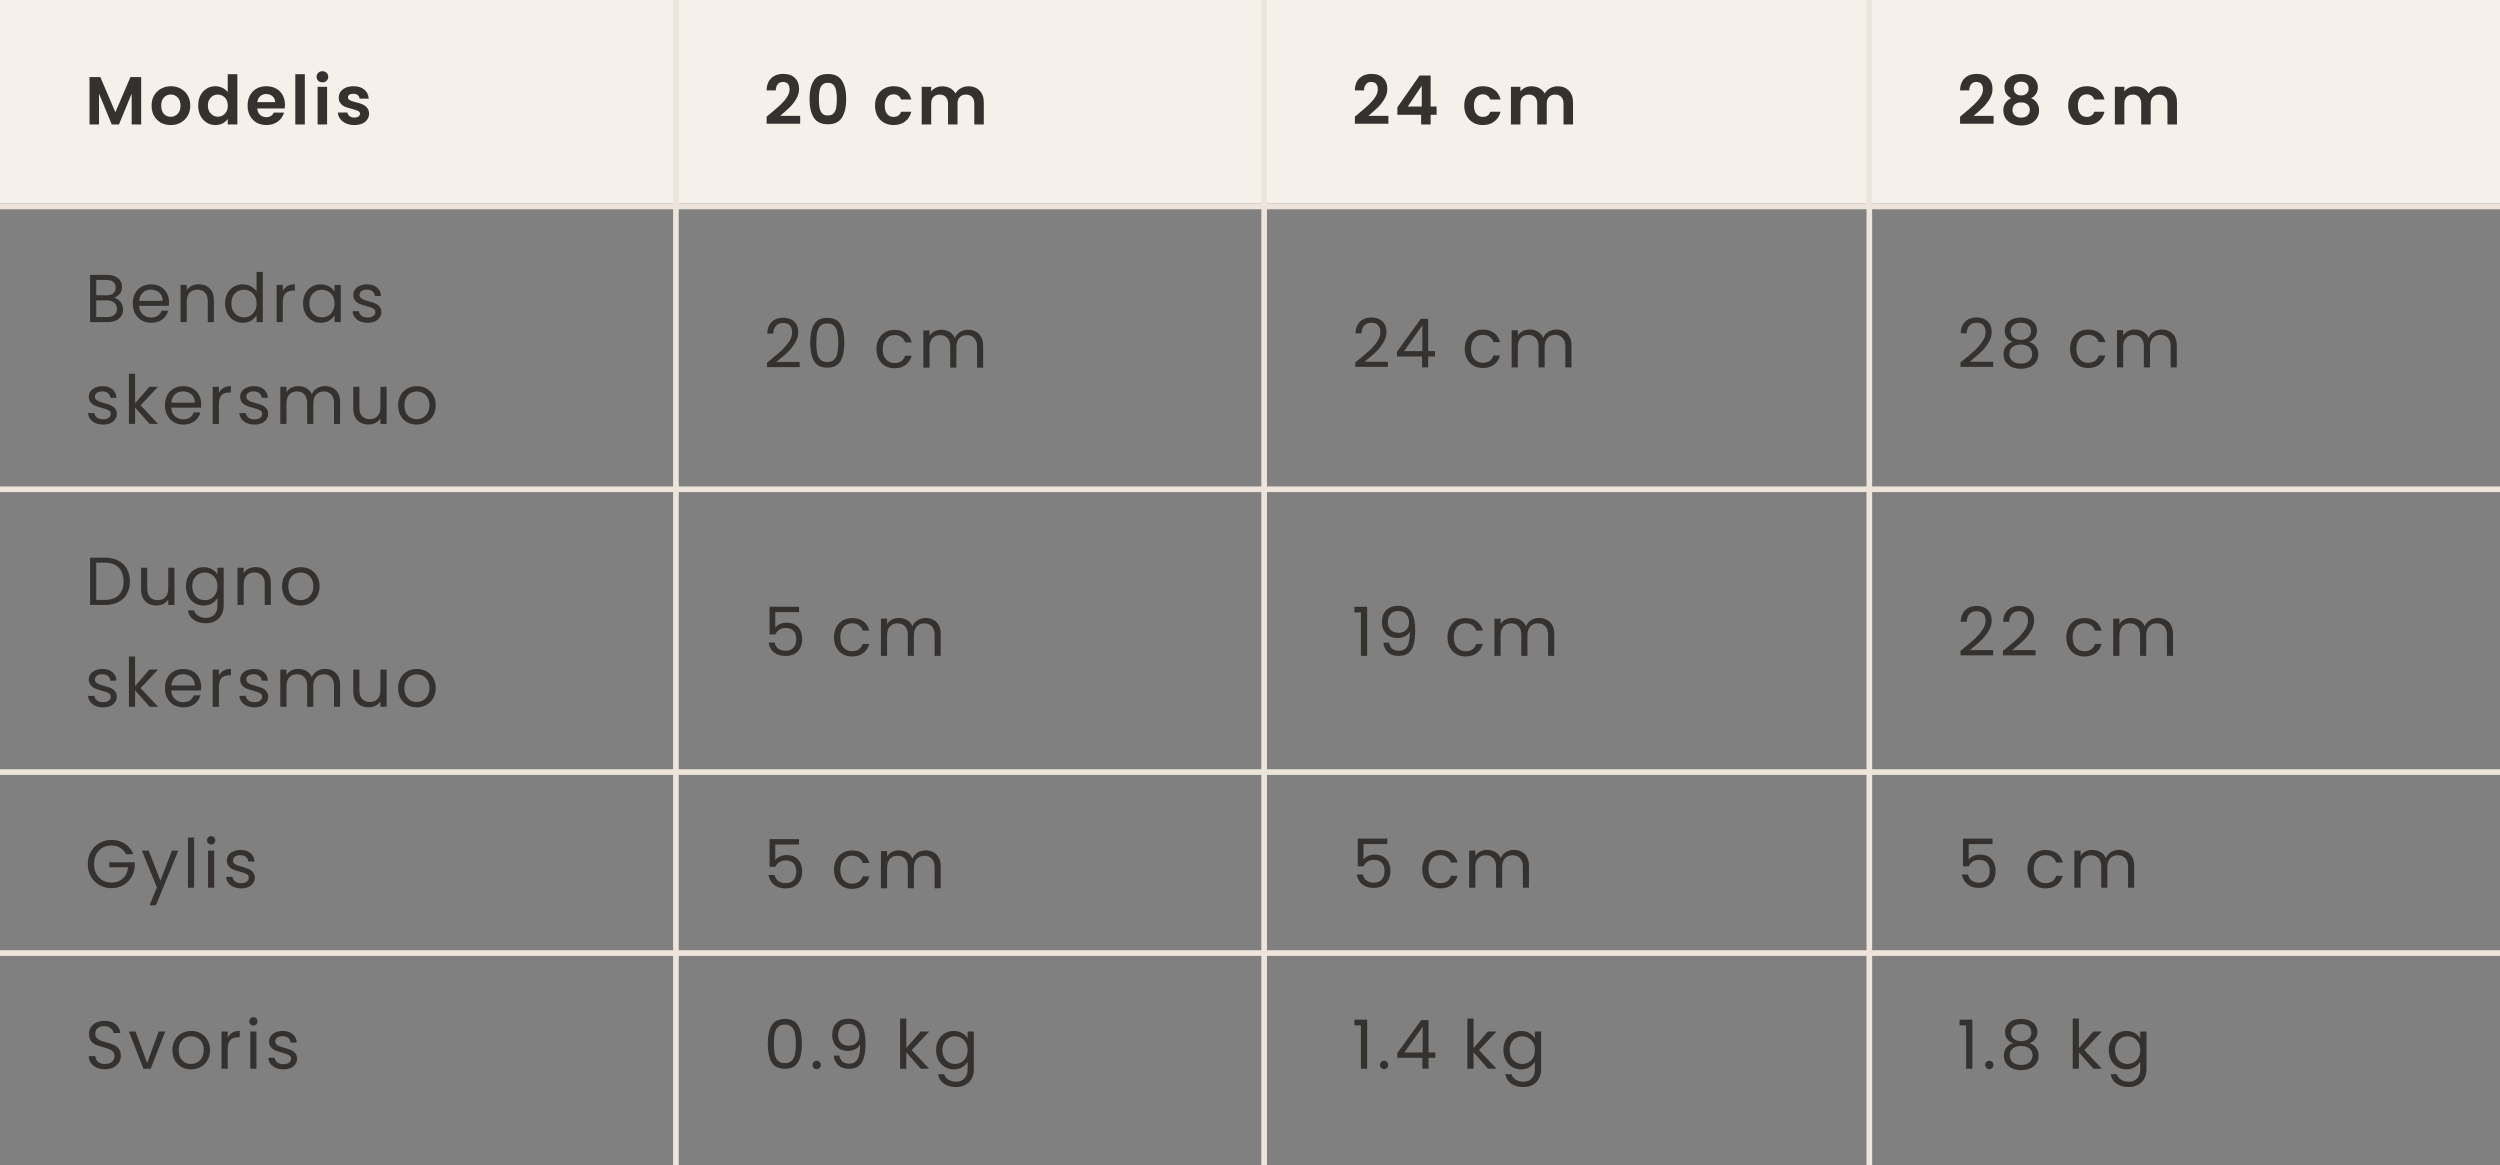 <svg xmlns="http://www.w3.org/2000/svg" fill="none" viewBox="0 0 442 206" height="206" width="442">
<rect x="0" y="0" width="442" height="206" fill="#808080" stroke="none"/>
<rect fill="#F5F0EA" height="36" width="442"></rect>
<path fill="#35312E" d="M24.96 13.624V22H23.28V16.552L21.036 22H19.764L17.508 16.552V22H15.828V13.624H17.736L20.4 19.852L23.064 13.624H24.96ZM30.173 22.108C29.533 22.108 28.957 21.968 28.445 21.688C27.933 21.4 27.529 20.996 27.233 20.476C26.945 19.956 26.801 19.356 26.801 18.676C26.801 17.996 26.949 17.396 27.245 16.876C27.549 16.356 27.961 15.956 28.481 15.676C29.001 15.388 29.581 15.244 30.221 15.244C30.861 15.244 31.441 15.388 31.961 15.676C32.481 15.956 32.889 16.356 33.185 16.876C33.489 17.396 33.641 17.996 33.641 18.676C33.641 19.356 33.485 19.956 33.173 20.476C32.869 20.996 32.453 21.4 31.925 21.688C31.405 21.968 30.821 22.108 30.173 22.108ZM30.173 20.644C30.477 20.644 30.761 20.572 31.025 20.428C31.297 20.276 31.513 20.052 31.673 19.756C31.833 19.46 31.913 19.1 31.913 18.676C31.913 18.044 31.745 17.56 31.409 17.224C31.081 16.88 30.677 16.708 30.197 16.708C29.717 16.708 29.313 16.88 28.985 17.224C28.665 17.56 28.505 18.044 28.505 18.676C28.505 19.308 28.661 19.796 28.973 20.14C29.293 20.476 29.693 20.644 30.173 20.644ZM35.041 18.652C35.041 17.98 35.173 17.384 35.437 16.864C35.709 16.344 36.077 15.944 36.541 15.664C37.005 15.384 37.521 15.244 38.089 15.244C38.521 15.244 38.933 15.34 39.325 15.532C39.717 15.716 40.029 15.964 40.261 16.276V13.12H41.965V22H40.261V21.016C40.053 21.344 39.761 21.608 39.385 21.808C39.009 22.008 38.573 22.108 38.077 22.108C37.517 22.108 37.005 21.964 36.541 21.676C36.077 21.388 35.709 20.984 35.437 20.464C35.173 19.936 35.041 19.332 35.041 18.652ZM40.273 18.676C40.273 18.268 40.193 17.92 40.033 17.632C39.873 17.336 39.657 17.112 39.385 16.96C39.113 16.8 38.821 16.72 38.509 16.72C38.197 16.72 37.909 16.796 37.645 16.948C37.381 17.1 37.165 17.324 36.997 17.62C36.837 17.908 36.757 18.252 36.757 18.652C36.757 19.052 36.837 19.404 36.997 19.708C37.165 20.004 37.381 20.232 37.645 20.392C37.917 20.552 38.205 20.632 38.509 20.632C38.821 20.632 39.113 20.556 39.385 20.404C39.657 20.244 39.873 20.02 40.033 19.732C40.193 19.436 40.273 19.084 40.273 18.676ZM50.386 18.532C50.386 18.772 50.37 18.988 50.338 19.18H45.478C45.518 19.66 45.686 20.036 45.982 20.308C46.278 20.58 46.642 20.716 47.074 20.716C47.698 20.716 48.142 20.448 48.406 19.912H50.218C50.026 20.552 49.658 21.08 49.114 21.496C48.57 21.904 47.902 22.108 47.11 22.108C46.47 22.108 45.894 21.968 45.382 21.688C44.878 21.4 44.482 20.996 44.194 20.476C43.914 19.956 43.774 19.356 43.774 18.676C43.774 17.988 43.914 17.384 44.194 16.864C44.474 16.344 44.866 15.944 45.37 15.664C45.874 15.384 46.454 15.244 47.11 15.244C47.742 15.244 48.306 15.38 48.802 15.652C49.306 15.924 49.694 16.312 49.966 16.816C50.246 17.312 50.386 17.884 50.386 18.532ZM48.646 18.052C48.638 17.62 48.482 17.276 48.178 17.02C47.874 16.756 47.502 16.624 47.062 16.624C46.646 16.624 46.294 16.752 46.006 17.008C45.726 17.256 45.554 17.604 45.49 18.052H48.646ZM53.892 13.12V22H52.212V13.12H53.892ZM57.004 14.56C56.708 14.56 56.46 14.468 56.26 14.284C56.068 14.092 55.972 13.856 55.972 13.576C55.972 13.296 56.068 13.064 56.26 12.88C56.46 12.688 56.708 12.592 57.004 12.592C57.3 12.592 57.544 12.688 57.736 12.88C57.936 13.064 58.036 13.296 58.036 13.576C58.036 13.856 57.936 14.092 57.736 14.284C57.544 14.468 57.3 14.56 57.004 14.56ZM57.832 15.352V22H56.152V15.352H57.832ZM62.636 22.108C62.092 22.108 61.604 22.012 61.172 21.82C60.74 21.62 60.396 21.352 60.14 21.016C59.892 20.68 59.756 20.308 59.732 19.9H61.424C61.456 20.156 61.58 20.368 61.796 20.536C62.02 20.704 62.296 20.788 62.624 20.788C62.944 20.788 63.192 20.724 63.368 20.596C63.552 20.468 63.644 20.304 63.644 20.104C63.644 19.888 63.532 19.728 63.308 19.624C63.092 19.512 62.744 19.392 62.264 19.264C61.768 19.144 61.36 19.02 61.04 18.892C60.728 18.764 60.456 18.568 60.224 18.304C60 18.04 59.888 17.684 59.888 17.236C59.888 16.868 59.992 16.532 60.2 16.228C60.416 15.924 60.72 15.684 61.112 15.508C61.512 15.332 61.98 15.244 62.516 15.244C63.308 15.244 63.94 15.444 64.412 15.844C64.884 16.236 65.144 16.768 65.192 17.44H63.584C63.56 17.176 63.448 16.968 63.248 16.816C63.056 16.656 62.796 16.576 62.468 16.576C62.164 16.576 61.928 16.632 61.76 16.744C61.6 16.856 61.52 17.012 61.52 17.212C61.52 17.436 61.632 17.608 61.856 17.728C62.08 17.84 62.428 17.956 62.9 18.076C63.38 18.196 63.776 18.32 64.088 18.448C64.4 18.576 64.668 18.776 64.892 19.048C65.124 19.312 65.244 19.664 65.252 20.104C65.252 20.488 65.144 20.832 64.928 21.136C64.72 21.44 64.416 21.68 64.016 21.856C63.624 22.024 63.164 22.108 62.636 22.108Z"></path>
<line stroke="#EDE4DB" y2="206" x2="119.5" x1="119.5"></line>
<path fill="#35312E" d="M136.164 20.104C136.932 19.464 137.544 18.932 138 18.508C138.456 18.076 138.836 17.628 139.14 17.164C139.444 16.7 139.596 16.244 139.596 15.796C139.596 15.388 139.5 15.068 139.308 14.836C139.116 14.604 138.82 14.488 138.42 14.488C138.02 14.488 137.712 14.624 137.496 14.896C137.28 15.16 137.168 15.524 137.16 15.988H135.528C135.56 15.028 135.844 14.3 136.38 13.804C136.924 13.308 137.612 13.06 138.444 13.06C139.356 13.06 140.056 13.304 140.544 13.792C141.032 14.272 141.276 14.908 141.276 15.7C141.276 16.324 141.108 16.92 140.772 17.488C140.436 18.056 140.052 18.552 139.62 18.976C139.188 19.392 138.624 19.896 137.928 20.488H141.468V21.88H135.54V20.632L136.164 20.104ZM143.127 17.512C143.127 16.128 143.375 15.044 143.871 14.26C144.375 13.476 145.207 13.084 146.367 13.084C147.527 13.084 148.355 13.476 148.851 14.26C149.355 15.044 149.607 16.128 149.607 17.512C149.607 18.904 149.355 19.996 148.851 20.788C148.355 21.58 147.527 21.976 146.367 21.976C145.207 21.976 144.375 21.58 143.871 20.788C143.375 19.996 143.127 18.904 143.127 17.512ZM147.951 17.512C147.951 16.92 147.911 16.424 147.831 16.024C147.759 15.616 147.607 15.284 147.375 15.028C147.151 14.772 146.815 14.644 146.367 14.644C145.919 14.644 145.579 14.772 145.347 15.028C145.123 15.284 144.971 15.616 144.891 16.024C144.819 16.424 144.783 16.92 144.783 17.512C144.783 18.12 144.819 18.632 144.891 19.048C144.963 19.456 145.115 19.788 145.347 20.044C145.579 20.292 145.919 20.416 146.367 20.416C146.815 20.416 147.155 20.292 147.387 20.044C147.619 19.788 147.771 19.456 147.843 19.048C147.915 18.632 147.951 18.12 147.951 17.512ZM154.704 18.676C154.704 17.988 154.844 17.388 155.124 16.876C155.404 16.356 155.792 15.956 156.288 15.676C156.784 15.388 157.352 15.244 157.992 15.244C158.816 15.244 159.496 15.452 160.032 15.868C160.576 16.276 160.94 16.852 161.124 17.596H159.312C159.216 17.308 159.052 17.084 158.82 16.924C158.596 16.756 158.316 16.672 157.98 16.672C157.5 16.672 157.12 16.848 156.84 17.2C156.56 17.544 156.42 18.036 156.42 18.676C156.42 19.308 156.56 19.8 156.84 20.152C157.12 20.496 157.5 20.668 157.98 20.668C158.66 20.668 159.104 20.364 159.312 19.756H161.124C160.94 20.476 160.576 21.048 160.032 21.472C159.488 21.896 158.808 22.108 157.992 22.108C157.352 22.108 156.784 21.968 156.288 21.688C155.792 21.4 155.404 21 155.124 20.488C154.844 19.968 154.704 19.364 154.704 18.676ZM171.211 15.256C172.027 15.256 172.683 15.508 173.179 16.012C173.683 16.508 173.935 17.204 173.935 18.1V22H172.255V18.328C172.255 17.808 172.123 17.412 171.859 17.14C171.595 16.86 171.235 16.72 170.779 16.72C170.323 16.72 169.959 16.86 169.687 17.14C169.423 17.412 169.291 17.808 169.291 18.328V22H167.611V18.328C167.611 17.808 167.479 17.412 167.215 17.14C166.951 16.86 166.591 16.72 166.135 16.72C165.671 16.72 165.303 16.86 165.031 17.14C164.767 17.412 164.635 17.808 164.635 18.328V22H162.955V15.352H164.635V16.156C164.851 15.876 165.127 15.656 165.463 15.496C165.807 15.336 166.183 15.256 166.591 15.256C167.111 15.256 167.575 15.368 167.983 15.592C168.391 15.808 168.707 16.12 168.931 16.528C169.147 16.144 169.459 15.836 169.867 15.604C170.283 15.372 170.731 15.256 171.211 15.256Z"></path>
<line stroke="#EDE4DB" y2="206" x2="223.5" x1="223.5"></line>
<path fill="#35312E" d="M240.164 20.104C240.932 19.464 241.544 18.932 242 18.508C242.456 18.076 242.836 17.628 243.14 17.164C243.444 16.7 243.596 16.244 243.596 15.796C243.596 15.388 243.5 15.068 243.308 14.836C243.116 14.604 242.82 14.488 242.42 14.488C242.02 14.488 241.712 14.624 241.496 14.896C241.28 15.16 241.168 15.524 241.16 15.988H239.528C239.56 15.028 239.844 14.3 240.38 13.804C240.924 13.308 241.612 13.06 242.444 13.06C243.356 13.06 244.056 13.304 244.544 13.792C245.032 14.272 245.276 14.908 245.276 15.7C245.276 16.324 245.108 16.92 244.772 17.488C244.436 18.056 244.052 18.552 243.62 18.976C243.188 19.392 242.624 19.896 241.928 20.488H245.468V21.88H239.54V20.632L240.164 20.104ZM247.055 20.296V18.976L250.979 13.36H252.935V18.832H253.991V20.296H252.935V22H251.255V20.296H247.055ZM251.363 15.16L248.903 18.832H251.363V15.16ZM258.88 18.676C258.88 17.988 259.02 17.388 259.3 16.876C259.58 16.356 259.968 15.956 260.464 15.676C260.96 15.388 261.528 15.244 262.168 15.244C262.992 15.244 263.672 15.452 264.208 15.868C264.752 16.276 265.116 16.852 265.3 17.596H263.488C263.392 17.308 263.228 17.084 262.996 16.924C262.772 16.756 262.492 16.672 262.156 16.672C261.676 16.672 261.296 16.848 261.016 17.2C260.736 17.544 260.596 18.036 260.596 18.676C260.596 19.308 260.736 19.8 261.016 20.152C261.296 20.496 261.676 20.668 262.156 20.668C262.836 20.668 263.28 20.364 263.488 19.756H265.3C265.116 20.476 264.752 21.048 264.208 21.472C263.664 21.896 262.984 22.108 262.168 22.108C261.528 22.108 260.96 21.968 260.464 21.688C259.968 21.4 259.58 21 259.3 20.488C259.02 19.968 258.88 19.364 258.88 18.676ZM275.386 15.256C276.202 15.256 276.858 15.508 277.354 16.012C277.858 16.508 278.11 17.204 278.11 18.1V22H276.43V18.328C276.43 17.808 276.298 17.412 276.034 17.14C275.77 16.86 275.41 16.72 274.954 16.72C274.498 16.72 274.134 16.86 273.862 17.14C273.598 17.412 273.466 17.808 273.466 18.328V22H271.786V18.328C271.786 17.808 271.654 17.412 271.39 17.14C271.126 16.86 270.766 16.72 270.31 16.72C269.846 16.72 269.478 16.86 269.206 17.14C268.942 17.412 268.81 17.808 268.81 18.328V22H267.13V15.352H268.81V16.156C269.026 15.876 269.302 15.656 269.638 15.496C269.982 15.336 270.358 15.256 270.766 15.256C271.286 15.256 271.75 15.368 272.158 15.592C272.566 15.808 272.882 16.12 273.106 16.528C273.322 16.144 273.634 15.836 274.042 15.604C274.458 15.372 274.906 15.256 275.386 15.256Z"></path>
<line stroke="#EDE4DB" y2="206" x2="330.5" x1="330.5"></line>
<path fill="#35312E" d="M347.164 20.104C347.932 19.464 348.544 18.932 349 18.508C349.456 18.076 349.836 17.628 350.14 17.164C350.444 16.7 350.596 16.244 350.596 15.796C350.596 15.388 350.5 15.068 350.308 14.836C350.116 14.604 349.82 14.488 349.42 14.488C349.02 14.488 348.712 14.624 348.496 14.896C348.28 15.16 348.168 15.524 348.16 15.988H346.528C346.56 15.028 346.844 14.3 347.38 13.804C347.924 13.308 348.612 13.06 349.444 13.06C350.356 13.06 351.056 13.304 351.544 13.792C352.032 14.272 352.276 14.908 352.276 15.7C352.276 16.324 352.108 16.92 351.772 17.488C351.436 18.056 351.052 18.552 350.62 18.976C350.188 19.392 349.624 19.896 348.928 20.488H352.468V21.88H346.54V20.632L347.164 20.104ZM355.591 17.368C354.791 16.952 354.391 16.308 354.391 15.436C354.391 15.004 354.499 14.612 354.715 14.26C354.939 13.9 355.271 13.616 355.711 13.408C356.159 13.192 356.703 13.084 357.343 13.084C357.983 13.084 358.523 13.192 358.963 13.408C359.411 13.616 359.743 13.9 359.959 14.26C360.183 14.612 360.295 15.004 360.295 15.436C360.295 15.876 360.187 16.264 359.971 16.6C359.755 16.928 359.467 17.184 359.107 17.368C359.547 17.56 359.891 17.84 360.139 18.208C360.387 18.576 360.511 19.012 360.511 19.516C360.511 20.06 360.371 20.536 360.091 20.944C359.819 21.344 359.443 21.652 358.963 21.868C358.483 22.084 357.943 22.192 357.343 22.192C356.743 22.192 356.203 22.084 355.723 21.868C355.251 21.652 354.875 21.344 354.595 20.944C354.323 20.536 354.187 20.06 354.187 19.516C354.187 19.012 354.311 18.576 354.559 18.208C354.807 17.832 355.151 17.552 355.591 17.368ZM358.663 15.676C358.663 15.284 358.543 14.98 358.303 14.764C358.071 14.548 357.751 14.44 357.343 14.44C356.943 14.44 356.623 14.548 356.383 14.764C356.151 14.98 356.035 15.288 356.035 15.688C356.035 16.048 356.155 16.336 356.395 16.552C356.643 16.768 356.959 16.876 357.343 16.876C357.727 16.876 358.043 16.768 358.291 16.552C358.539 16.328 358.663 16.036 358.663 15.676ZM357.343 18.1C356.887 18.1 356.515 18.216 356.227 18.448C355.947 18.68 355.807 19.012 355.807 19.444C355.807 19.844 355.943 20.172 356.215 20.428C356.495 20.676 356.871 20.8 357.343 20.8C357.815 20.8 358.187 20.672 358.459 20.416C358.731 20.16 358.867 19.836 358.867 19.444C358.867 19.02 358.727 18.692 358.447 18.46C358.167 18.22 357.799 18.1 357.343 18.1ZM365.657 18.676C365.657 17.988 365.797 17.388 366.077 16.876C366.357 16.356 366.745 15.956 367.241 15.676C367.737 15.388 368.305 15.244 368.945 15.244C369.769 15.244 370.449 15.452 370.985 15.868C371.529 16.276 371.893 16.852 372.077 17.596H370.265C370.169 17.308 370.005 17.084 369.773 16.924C369.549 16.756 369.269 16.672 368.933 16.672C368.453 16.672 368.073 16.848 367.793 17.2C367.513 17.544 367.373 18.036 367.373 18.676C367.373 19.308 367.513 19.8 367.793 20.152C368.073 20.496 368.453 20.668 368.933 20.668C369.613 20.668 370.057 20.364 370.265 19.756H372.077C371.893 20.476 371.529 21.048 370.985 21.472C370.441 21.896 369.761 22.108 368.945 22.108C368.305 22.108 367.737 21.968 367.241 21.688C366.745 21.4 366.357 21 366.077 20.488C365.797 19.968 365.657 19.364 365.657 18.676ZM382.164 15.256C382.98 15.256 383.636 15.508 384.132 16.012C384.636 16.508 384.888 17.204 384.888 18.1V22H383.208V18.328C383.208 17.808 383.076 17.412 382.812 17.14C382.548 16.86 382.188 16.72 381.732 16.72C381.276 16.72 380.912 16.86 380.64 17.14C380.376 17.412 380.244 17.808 380.244 18.328V22H378.564V18.328C378.564 17.808 378.432 17.412 378.168 17.14C377.904 16.86 377.544 16.72 377.088 16.72C376.624 16.72 376.256 16.86 375.984 17.14C375.72 17.412 375.588 17.808 375.588 18.328V22H373.908V15.352H375.588V16.156C375.804 15.876 376.08 15.656 376.416 15.496C376.76 15.336 377.136 15.256 377.544 15.256C378.064 15.256 378.528 15.368 378.936 15.592C379.344 15.808 379.66 16.12 379.884 16.528C380.1 16.144 380.412 15.836 380.82 15.604C381.236 15.372 381.684 15.256 382.164 15.256Z"></path>
<line stroke="#EDE4DB" y2="36.5" x2="442" y1="36.5"></line>
<line stroke="#EDE4DB" y2="86.5" x2="442" y1="86.5"></line>
<line stroke="#EDE4DB" y2="136.5" x2="442" y1="136.5"></line>
<line stroke="#EDE4DB" y2="168.5" x2="442" y1="168.5"></line>
<path fill="#35312E" d="M20.112 52.649C20.416 52.697 20.692 52.821 20.94 53.021C21.196 53.221 21.396 53.469 21.54 53.765C21.692 54.061 21.768 54.377 21.768 54.713C21.768 55.137 21.66 55.521 21.444 55.865C21.228 56.201 20.912 56.469 20.496 56.669C20.088 56.861 19.604 56.957 19.044 56.957H15.924V48.593H18.924C19.492 48.593 19.976 48.689 20.376 48.881C20.776 49.065 21.076 49.317 21.276 49.637C21.476 49.957 21.576 50.317 21.576 50.717C21.576 51.213 21.44 51.625 21.168 51.953C20.904 52.273 20.552 52.505 20.112 52.649ZM17.016 52.205H18.852C19.364 52.205 19.76 52.085 20.04 51.845C20.32 51.605 20.46 51.273 20.46 50.849C20.46 50.425 20.32 50.093 20.04 49.853C19.76 49.613 19.356 49.493 18.828 49.493H17.016V52.205ZM18.948 56.057C19.492 56.057 19.916 55.929 20.22 55.673C20.524 55.417 20.676 55.061 20.676 54.605C20.676 54.141 20.516 53.777 20.196 53.513C19.876 53.241 19.448 53.105 18.912 53.105H17.016V56.057H18.948ZM29.883 53.417C29.883 53.625 29.871 53.845 29.847 54.077H24.591C24.631 54.725 24.851 55.233 25.251 55.601C25.659 55.961 26.151 56.141 26.727 56.141C27.199 56.141 27.591 56.033 27.903 55.817C28.223 55.593 28.447 55.297 28.575 54.929H29.751C29.575 55.561 29.223 56.077 28.695 56.477C28.167 56.869 27.511 57.065 26.727 57.065C26.103 57.065 25.543 56.925 25.047 56.645C24.559 56.365 24.175 55.969 23.895 55.457C23.615 54.937 23.475 54.337 23.475 53.657C23.475 52.977 23.611 52.381 23.883 51.869C24.155 51.357 24.535 50.965 25.023 50.693C25.519 50.413 26.087 50.273 26.727 50.273C27.351 50.273 27.903 50.409 28.383 50.681C28.863 50.953 29.231 51.329 29.487 51.809C29.751 52.281 29.883 52.817 29.883 53.417ZM28.755 53.189C28.755 52.773 28.663 52.417 28.479 52.121C28.295 51.817 28.043 51.589 27.723 51.437C27.411 51.277 27.063 51.197 26.679 51.197C26.127 51.197 25.655 51.373 25.263 51.725C24.879 52.077 24.659 52.565 24.603 53.189H28.755ZM35.129 50.261C35.929 50.261 36.577 50.505 37.073 50.993C37.569 51.473 37.817 52.169 37.817 53.081V56.957H36.737V53.237C36.737 52.581 36.573 52.081 36.245 51.737C35.917 51.385 35.469 51.209 34.901 51.209C34.325 51.209 33.865 51.389 33.521 51.749C33.185 52.109 33.017 52.633 33.017 53.321V56.957H31.925V50.381H33.017V51.317C33.233 50.981 33.525 50.721 33.893 50.537C34.269 50.353 34.681 50.261 35.129 50.261ZM39.793 53.645C39.793 52.973 39.929 52.385 40.201 51.881C40.473 51.369 40.845 50.973 41.317 50.693C41.797 50.413 42.333 50.273 42.925 50.273C43.437 50.273 43.913 50.393 44.353 50.633C44.793 50.865 45.129 51.173 45.361 51.557V48.077H46.465V56.957H45.361V55.721C45.145 56.113 44.825 56.437 44.401 56.693C43.977 56.941 43.481 57.065 42.913 57.065C42.329 57.065 41.797 56.921 41.317 56.633C40.845 56.345 40.473 55.941 40.201 55.421C39.929 54.901 39.793 54.309 39.793 53.645ZM45.361 53.657C45.361 53.161 45.261 52.729 45.061 52.361C44.861 51.993 44.589 51.713 44.245 51.521C43.909 51.321 43.537 51.221 43.129 51.221C42.721 51.221 42.349 51.317 42.013 51.509C41.677 51.701 41.409 51.981 41.209 52.349C41.009 52.717 40.909 53.149 40.909 53.645C40.909 54.149 41.009 54.589 41.209 54.965C41.409 55.333 41.677 55.617 42.013 55.817C42.349 56.009 42.721 56.105 43.129 56.105C43.537 56.105 43.909 56.009 44.245 55.817C44.589 55.617 44.861 55.333 45.061 54.965C45.261 54.589 45.361 54.153 45.361 53.657ZM50.002 51.449C50.194 51.073 50.466 50.781 50.818 50.573C51.178 50.365 51.614 50.261 52.126 50.261V51.389H51.838C50.614 51.389 50.002 52.053 50.002 53.381V56.957H48.91V50.381H50.002V51.449ZM53.578 53.645C53.578 52.973 53.715 52.385 53.986 51.881C54.258 51.369 54.63 50.973 55.102 50.693C55.583 50.413 56.114 50.273 56.699 50.273C57.275 50.273 57.775 50.397 58.199 50.645C58.623 50.893 58.938 51.205 59.147 51.581V50.381H60.251V56.957H59.147V55.733C58.931 56.117 58.606 56.437 58.175 56.693C57.751 56.941 57.255 57.065 56.687 57.065C56.102 57.065 55.575 56.921 55.102 56.633C54.63 56.345 54.258 55.941 53.986 55.421C53.715 54.901 53.578 54.309 53.578 53.645ZM59.147 53.657C59.147 53.161 59.047 52.729 58.846 52.361C58.647 51.993 58.374 51.713 58.031 51.521C57.694 51.321 57.322 51.221 56.914 51.221C56.507 51.221 56.135 51.317 55.798 51.509C55.462 51.701 55.194 51.981 54.995 52.349C54.794 52.717 54.694 53.149 54.694 53.645C54.694 54.149 54.794 54.589 54.995 54.965C55.194 55.333 55.462 55.617 55.798 55.817C56.135 56.009 56.507 56.105 56.914 56.105C57.322 56.105 57.694 56.009 58.031 55.817C58.374 55.617 58.647 55.333 58.846 54.965C59.047 54.589 59.147 54.153 59.147 53.657ZM65.024 57.065C64.52 57.065 64.068 56.981 63.668 56.813C63.268 56.637 62.952 56.397 62.72 56.093C62.488 55.781 62.36 55.425 62.336 55.025H63.464C63.496 55.353 63.648 55.621 63.92 55.829C64.2 56.037 64.564 56.141 65.012 56.141C65.428 56.141 65.756 56.049 65.996 55.865C66.236 55.681 66.356 55.449 66.356 55.169C66.356 54.881 66.228 54.669 65.972 54.533C65.716 54.389 65.32 54.249 64.784 54.113C64.296 53.985 63.896 53.857 63.584 53.729C63.28 53.593 63.016 53.397 62.792 53.141C62.576 52.877 62.468 52.533 62.468 52.109C62.468 51.773 62.568 51.465 62.768 51.185C62.968 50.905 63.252 50.685 63.62 50.525C63.988 50.357 64.408 50.273 64.88 50.273C65.608 50.273 66.196 50.457 66.644 50.825C67.092 51.193 67.332 51.697 67.364 52.337H66.272C66.248 51.993 66.108 51.717 65.852 51.509C65.604 51.301 65.268 51.197 64.844 51.197C64.452 51.197 64.14 51.281 63.908 51.449C63.676 51.617 63.56 51.837 63.56 52.109C63.56 52.325 63.628 52.505 63.764 52.649C63.908 52.785 64.084 52.897 64.292 52.985C64.508 53.065 64.804 53.157 65.18 53.261C65.652 53.389 66.036 53.517 66.332 53.645C66.628 53.765 66.88 53.949 67.088 54.197C67.304 54.445 67.416 54.769 67.424 55.169C67.424 55.529 67.324 55.853 67.124 56.141C66.924 56.429 66.64 56.657 66.272 56.825C65.912 56.985 65.496 57.065 65.024 57.065ZM18.252 75.065C17.748 75.065 17.296 74.981 16.896 74.813C16.496 74.637 16.18 74.397 15.948 74.093C15.716 73.781 15.588 73.425 15.564 73.025H16.692C16.724 73.353 16.876 73.621 17.148 73.829C17.428 74.037 17.792 74.141 18.24 74.141C18.656 74.141 18.984 74.049 19.224 73.865C19.464 73.681 19.584 73.449 19.584 73.169C19.584 72.881 19.456 72.669 19.2 72.533C18.944 72.389 18.548 72.249 18.012 72.113C17.524 71.985 17.124 71.857 16.812 71.729C16.508 71.593 16.244 71.397 16.02 71.141C15.804 70.877 15.696 70.533 15.696 70.109C15.696 69.773 15.796 69.465 15.996 69.185C16.196 68.905 16.48 68.685 16.848 68.525C17.216 68.357 17.636 68.273 18.108 68.273C18.836 68.273 19.424 68.457 19.872 68.825C20.32 69.193 20.56 69.697 20.592 70.337H19.5C19.476 69.993 19.336 69.717 19.08 69.509C18.832 69.301 18.496 69.197 18.072 69.197C17.68 69.197 17.368 69.281 17.136 69.449C16.904 69.617 16.788 69.837 16.788 70.109C16.788 70.325 16.856 70.505 16.992 70.649C17.136 70.785 17.312 70.897 17.52 70.985C17.736 71.065 18.032 71.157 18.408 71.261C18.88 71.389 19.264 71.517 19.56 71.645C19.856 71.765 20.108 71.949 20.316 72.197C20.532 72.445 20.644 72.769 20.652 73.169C20.652 73.529 20.552 73.853 20.352 74.141C20.152 74.429 19.868 74.657 19.5 74.825C19.14 74.985 18.724 75.065 18.252 75.065ZM26.465 74.957L23.886 72.053V74.957H22.794V66.077H23.886V71.297L26.418 68.381H27.942L24.846 71.657L27.953 74.957H26.465ZM35.569 71.417C35.569 71.625 35.557 71.845 35.533 72.077H30.277C30.317 72.725 30.537 73.233 30.937 73.601C31.345 73.961 31.837 74.141 32.413 74.141C32.885 74.141 33.277 74.033 33.589 73.817C33.909 73.593 34.133 73.297 34.261 72.929H35.437C35.261 73.561 34.909 74.077 34.381 74.477C33.853 74.869 33.197 75.065 32.413 75.065C31.789 75.065 31.229 74.925 30.733 74.645C30.245 74.365 29.861 73.969 29.581 73.457C29.301 72.937 29.161 72.337 29.161 71.657C29.161 70.977 29.297 70.381 29.569 69.869C29.841 69.357 30.221 68.965 30.709 68.693C31.205 68.413 31.773 68.273 32.413 68.273C33.037 68.273 33.589 68.409 34.069 68.681C34.549 68.953 34.917 69.329 35.173 69.809C35.437 70.281 35.569 70.817 35.569 71.417ZM34.441 71.189C34.441 70.773 34.349 70.417 34.165 70.121C33.981 69.817 33.729 69.589 33.409 69.437C33.097 69.277 32.749 69.197 32.365 69.197C31.813 69.197 31.341 69.373 30.949 69.725C30.565 70.077 30.345 70.565 30.289 71.189H34.441ZM38.703 69.449C38.895 69.073 39.167 68.781 39.519 68.573C39.879 68.365 40.315 68.261 40.827 68.261V69.389H40.539C39.315 69.389 38.703 70.053 38.703 71.381V74.957H37.611V68.381H38.703V69.449ZM45.015 75.065C44.511 75.065 44.059 74.981 43.659 74.813C43.259 74.637 42.943 74.397 42.711 74.093C42.479 73.781 42.351 73.425 42.327 73.025H43.455C43.487 73.353 43.639 73.621 43.911 73.829C44.191 74.037 44.555 74.141 45.003 74.141C45.419 74.141 45.747 74.049 45.987 73.865C46.227 73.681 46.347 73.449 46.347 73.169C46.347 72.881 46.219 72.669 45.963 72.533C45.707 72.389 45.311 72.249 44.775 72.113C44.287 71.985 43.887 71.857 43.575 71.729C43.271 71.593 43.007 71.397 42.783 71.141C42.567 70.877 42.459 70.533 42.459 70.109C42.459 69.773 42.559 69.465 42.759 69.185C42.959 68.905 43.243 68.685 43.611 68.525C43.979 68.357 44.399 68.273 44.871 68.273C45.599 68.273 46.187 68.457 46.635 68.825C47.083 69.193 47.323 69.697 47.355 70.337H46.263C46.239 69.993 46.099 69.717 45.843 69.509C45.595 69.301 45.259 69.197 44.835 69.197C44.443 69.197 44.131 69.281 43.899 69.449C43.667 69.617 43.551 69.837 43.551 70.109C43.551 70.325 43.619 70.505 43.755 70.649C43.899 70.785 44.075 70.897 44.283 70.985C44.499 71.065 44.795 71.157 45.171 71.261C45.643 71.389 46.027 71.517 46.323 71.645C46.619 71.765 46.871 71.949 47.079 72.197C47.295 72.445 47.407 72.769 47.415 73.169C47.415 73.529 47.315 73.853 47.115 74.141C46.915 74.429 46.631 74.657 46.263 74.825C45.903 74.985 45.487 75.065 45.015 75.065ZM57.465 68.261C57.977 68.261 58.433 68.369 58.833 68.585C59.233 68.793 59.549 69.109 59.781 69.533C60.013 69.957 60.129 70.473 60.129 71.081V74.957H59.049V71.237C59.049 70.581 58.885 70.081 58.557 69.737C58.237 69.385 57.801 69.209 57.249 69.209C56.681 69.209 56.229 69.393 55.893 69.761C55.557 70.121 55.389 70.645 55.389 71.333V74.957H54.309V71.237C54.309 70.581 54.145 70.081 53.817 69.737C53.497 69.385 53.061 69.209 52.509 69.209C51.941 69.209 51.489 69.393 51.153 69.761C50.817 70.121 50.649 70.645 50.649 71.333V74.957H49.557V68.381H50.649V69.329C50.865 68.985 51.153 68.721 51.513 68.537C51.881 68.353 52.285 68.261 52.725 68.261C53.277 68.261 53.765 68.385 54.189 68.633C54.613 68.881 54.929 69.245 55.137 69.725C55.321 69.261 55.625 68.901 56.049 68.645C56.473 68.389 56.945 68.261 57.465 68.261ZM68.352 68.381V74.957H67.26V73.985C67.052 74.321 66.76 74.585 66.384 74.777C66.016 74.961 65.608 75.053 65.16 75.053C64.648 75.053 64.188 74.949 63.78 74.741C63.372 74.525 63.048 74.205 62.808 73.781C62.576 73.357 62.46 72.841 62.46 72.233V68.381H63.54V72.089C63.54 72.737 63.704 73.237 64.032 73.589C64.36 73.933 64.808 74.105 65.376 74.105C65.96 74.105 66.42 73.925 66.756 73.565C67.092 73.205 67.26 72.681 67.26 71.993V68.381H68.352ZM73.664 75.065C73.048 75.065 72.488 74.925 71.984 74.645C71.488 74.365 71.096 73.969 70.808 73.457C70.528 72.937 70.388 72.337 70.388 71.657C70.388 70.985 70.532 70.393 70.82 69.881C71.116 69.361 71.516 68.965 72.02 68.693C72.524 68.413 73.088 68.273 73.712 68.273C74.336 68.273 74.9 68.413 75.404 68.693C75.908 68.965 76.304 69.357 76.592 69.869C76.888 70.381 77.036 70.977 77.036 71.657C77.036 72.337 76.884 72.937 76.58 73.457C76.284 73.969 75.88 74.365 75.368 74.645C74.856 74.925 74.288 75.065 73.664 75.065ZM73.664 74.105C74.056 74.105 74.424 74.013 74.768 73.829C75.112 73.645 75.388 73.369 75.596 73.001C75.812 72.633 75.92 72.185 75.92 71.657C75.92 71.129 75.816 70.681 75.608 70.313C75.4 69.945 75.128 69.673 74.792 69.497C74.456 69.313 74.092 69.221 73.7 69.221C73.3 69.221 72.932 69.313 72.596 69.497C72.268 69.673 72.004 69.945 71.804 70.313C71.604 70.681 71.504 71.129 71.504 71.657C71.504 72.193 71.6 72.645 71.792 73.013C71.992 73.381 72.256 73.657 72.584 73.841C72.912 74.017 73.272 74.105 73.664 74.105Z"></path>
<path fill="#35312E" d="M18.528 98.593C19.44 98.593 20.228 98.765 20.892 99.109C21.564 99.445 22.076 99.929 22.428 100.561C22.788 101.193 22.968 101.937 22.968 102.793C22.968 103.649 22.788 104.393 22.428 105.025C22.076 105.649 21.564 106.129 20.892 106.465C20.228 106.793 19.44 106.957 18.528 106.957H15.924V98.593H18.528ZM18.528 106.057C19.608 106.057 20.432 105.773 21 105.205C21.568 104.629 21.852 103.825 21.852 102.793C21.852 101.753 21.564 100.941 20.988 100.357C20.42 99.773 19.6 99.481 18.528 99.481H17.016V106.057H18.528ZM30.84 100.381V106.957H29.748V105.985C29.54 106.321 29.248 106.585 28.872 106.777C28.504 106.961 28.096 107.053 27.648 107.053C27.136 107.053 26.676 106.949 26.268 106.741C25.86 106.525 25.536 106.205 25.296 105.781C25.064 105.357 24.948 104.841 24.948 104.233V100.381H26.028V104.089C26.028 104.737 26.192 105.237 26.52 105.589C26.848 105.933 27.296 106.105 27.864 106.105C28.448 106.105 28.908 105.925 29.244 105.565C29.58 105.205 29.748 104.681 29.748 103.993V100.381H30.84ZM35.996 100.273C36.564 100.273 37.06 100.397 37.484 100.645C37.916 100.893 38.236 101.205 38.444 101.581V100.381H39.548V107.101C39.548 107.701 39.42 108.233 39.164 108.697C38.908 109.169 38.54 109.537 38.06 109.801C37.588 110.065 37.036 110.197 36.404 110.197C35.54 110.197 34.82 109.993 34.244 109.585C33.668 109.177 33.328 108.621 33.224 107.917H34.304C34.424 108.317 34.672 108.637 35.048 108.877C35.424 109.125 35.876 109.249 36.404 109.249C37.004 109.249 37.492 109.061 37.868 108.685C38.252 108.309 38.444 107.781 38.444 107.101V105.721C38.228 106.105 37.908 106.425 37.484 106.681C37.06 106.937 36.564 107.065 35.996 107.065C35.412 107.065 34.88 106.921 34.4 106.633C33.928 106.345 33.556 105.941 33.284 105.421C33.012 104.901 32.876 104.309 32.876 103.645C32.876 102.973 33.012 102.385 33.284 101.881C33.556 101.369 33.928 100.973 34.4 100.693C34.88 100.413 35.412 100.273 35.996 100.273ZM38.444 103.657C38.444 103.161 38.344 102.729 38.144 102.361C37.944 101.993 37.672 101.713 37.328 101.521C36.992 101.321 36.62 101.221 36.212 101.221C35.804 101.221 35.432 101.317 35.096 101.509C34.76 101.701 34.492 101.981 34.292 102.349C34.092 102.717 33.992 103.149 33.992 103.645C33.992 104.149 34.092 104.589 34.292 104.965C34.492 105.333 34.76 105.617 35.096 105.817C35.432 106.009 35.804 106.105 36.212 106.105C36.62 106.105 36.992 106.009 37.328 105.817C37.672 105.617 37.944 105.333 38.144 104.965C38.344 104.589 38.444 104.153 38.444 103.657ZM45.197 100.261C45.998 100.261 46.645 100.505 47.142 100.993C47.638 101.473 47.886 102.169 47.886 103.081V106.957H46.806V103.237C46.806 102.581 46.642 102.081 46.313 101.737C45.986 101.385 45.538 101.209 44.969 101.209C44.394 101.209 43.934 101.389 43.59 101.749C43.254 102.109 43.086 102.633 43.086 103.321V106.957H41.993V100.381H43.086V101.317C43.301 100.981 43.593 100.721 43.962 100.537C44.337 100.353 44.749 100.261 45.197 100.261ZM53.137 107.065C52.521 107.065 51.961 106.925 51.457 106.645C50.961 106.365 50.569 105.969 50.281 105.457C50.001 104.937 49.861 104.337 49.861 103.657C49.861 102.985 50.005 102.393 50.293 101.881C50.589 101.361 50.989 100.965 51.493 100.693C51.997 100.413 52.561 100.273 53.185 100.273C53.809 100.273 54.373 100.413 54.877 100.693C55.381 100.965 55.777 101.357 56.065 101.869C56.361 102.381 56.509 102.977 56.509 103.657C56.509 104.337 56.357 104.937 56.053 105.457C55.757 105.969 55.353 106.365 54.841 106.645C54.329 106.925 53.761 107.065 53.137 107.065ZM53.137 106.105C53.529 106.105 53.897 106.013 54.241 105.829C54.585 105.645 54.861 105.369 55.069 105.001C55.285 104.633 55.393 104.185 55.393 103.657C55.393 103.129 55.289 102.681 55.081 102.313C54.873 101.945 54.601 101.673 54.265 101.497C53.929 101.313 53.565 101.221 53.173 101.221C52.773 101.221 52.405 101.313 52.069 101.497C51.741 101.673 51.477 101.945 51.277 102.313C51.077 102.681 50.977 103.129 50.977 103.657C50.977 104.193 51.073 104.645 51.265 105.013C51.465 105.381 51.729 105.657 52.057 105.841C52.385 106.017 52.745 106.105 53.137 106.105ZM18.252 125.065C17.748 125.065 17.296 124.981 16.896 124.813C16.496 124.637 16.18 124.397 15.948 124.093C15.716 123.781 15.588 123.425 15.564 123.025H16.692C16.724 123.353 16.876 123.621 17.148 123.829C17.428 124.037 17.792 124.141 18.24 124.141C18.656 124.141 18.984 124.049 19.224 123.865C19.464 123.681 19.584 123.449 19.584 123.169C19.584 122.881 19.456 122.669 19.2 122.533C18.944 122.389 18.548 122.249 18.012 122.113C17.524 121.985 17.124 121.857 16.812 121.729C16.508 121.593 16.244 121.397 16.02 121.141C15.804 120.877 15.696 120.533 15.696 120.109C15.696 119.773 15.796 119.465 15.996 119.185C16.196 118.905 16.48 118.685 16.848 118.525C17.216 118.357 17.636 118.273 18.108 118.273C18.836 118.273 19.424 118.457 19.872 118.825C20.32 119.193 20.56 119.697 20.592 120.337H19.5C19.476 119.993 19.336 119.717 19.08 119.509C18.832 119.301 18.496 119.197 18.072 119.197C17.68 119.197 17.368 119.281 17.136 119.449C16.904 119.617 16.788 119.837 16.788 120.109C16.788 120.325 16.856 120.505 16.992 120.649C17.136 120.785 17.312 120.897 17.52 120.985C17.736 121.065 18.032 121.157 18.408 121.261C18.88 121.389 19.264 121.517 19.56 121.645C19.856 121.765 20.108 121.949 20.316 122.197C20.532 122.445 20.644 122.769 20.652 123.169C20.652 123.529 20.552 123.853 20.352 124.141C20.152 124.429 19.868 124.657 19.5 124.825C19.14 124.985 18.724 125.065 18.252 125.065ZM26.465 124.957L23.886 122.053V124.957H22.794V116.077H23.886V121.297L26.418 118.381H27.942L24.846 121.657L27.953 124.957H26.465ZM35.569 121.417C35.569 121.625 35.557 121.845 35.533 122.077H30.277C30.317 122.725 30.537 123.233 30.937 123.601C31.345 123.961 31.837 124.141 32.413 124.141C32.885 124.141 33.277 124.033 33.589 123.817C33.909 123.593 34.133 123.297 34.261 122.929H35.437C35.261 123.561 34.909 124.077 34.381 124.477C33.853 124.869 33.197 125.065 32.413 125.065C31.789 125.065 31.229 124.925 30.733 124.645C30.245 124.365 29.861 123.969 29.581 123.457C29.301 122.937 29.161 122.337 29.161 121.657C29.161 120.977 29.297 120.381 29.569 119.869C29.841 119.357 30.221 118.965 30.709 118.693C31.205 118.413 31.773 118.273 32.413 118.273C33.037 118.273 33.589 118.409 34.069 118.681C34.549 118.953 34.917 119.329 35.173 119.809C35.437 120.281 35.569 120.817 35.569 121.417ZM34.441 121.189C34.441 120.773 34.349 120.417 34.165 120.121C33.981 119.817 33.729 119.589 33.409 119.437C33.097 119.277 32.749 119.197 32.365 119.197C31.813 119.197 31.341 119.373 30.949 119.725C30.565 120.077 30.345 120.565 30.289 121.189H34.441ZM38.703 119.449C38.895 119.073 39.167 118.781 39.519 118.573C39.879 118.365 40.315 118.261 40.827 118.261V119.389H40.539C39.315 119.389 38.703 120.053 38.703 121.381V124.957H37.611V118.381H38.703V119.449ZM45.015 125.065C44.511 125.065 44.059 124.981 43.659 124.813C43.259 124.637 42.943 124.397 42.711 124.093C42.479 123.781 42.351 123.425 42.327 123.025H43.455C43.487 123.353 43.639 123.621 43.911 123.829C44.191 124.037 44.555 124.141 45.003 124.141C45.419 124.141 45.747 124.049 45.987 123.865C46.227 123.681 46.347 123.449 46.347 123.169C46.347 122.881 46.219 122.669 45.963 122.533C45.707 122.389 45.311 122.249 44.775 122.113C44.287 121.985 43.887 121.857 43.575 121.729C43.271 121.593 43.007 121.397 42.783 121.141C42.567 120.877 42.459 120.533 42.459 120.109C42.459 119.773 42.559 119.465 42.759 119.185C42.959 118.905 43.243 118.685 43.611 118.525C43.979 118.357 44.399 118.273 44.871 118.273C45.599 118.273 46.187 118.457 46.635 118.825C47.083 119.193 47.323 119.697 47.355 120.337H46.263C46.239 119.993 46.099 119.717 45.843 119.509C45.595 119.301 45.259 119.197 44.835 119.197C44.443 119.197 44.131 119.281 43.899 119.449C43.667 119.617 43.551 119.837 43.551 120.109C43.551 120.325 43.619 120.505 43.755 120.649C43.899 120.785 44.075 120.897 44.283 120.985C44.499 121.065 44.795 121.157 45.171 121.261C45.643 121.389 46.027 121.517 46.323 121.645C46.619 121.765 46.871 121.949 47.079 122.197C47.295 122.445 47.407 122.769 47.415 123.169C47.415 123.529 47.315 123.853 47.115 124.141C46.915 124.429 46.631 124.657 46.263 124.825C45.903 124.985 45.487 125.065 45.015 125.065ZM57.465 118.261C57.977 118.261 58.433 118.369 58.833 118.585C59.233 118.793 59.549 119.109 59.781 119.533C60.013 119.957 60.129 120.473 60.129 121.081V124.957H59.049V121.237C59.049 120.581 58.885 120.081 58.557 119.737C58.237 119.385 57.801 119.209 57.249 119.209C56.681 119.209 56.229 119.393 55.893 119.761C55.557 120.121 55.389 120.645 55.389 121.333V124.957H54.309V121.237C54.309 120.581 54.145 120.081 53.817 119.737C53.497 119.385 53.061 119.209 52.509 119.209C51.941 119.209 51.489 119.393 51.153 119.761C50.817 120.121 50.649 120.645 50.649 121.333V124.957H49.557V118.381H50.649V119.329C50.865 118.985 51.153 118.721 51.513 118.537C51.881 118.353 52.285 118.261 52.725 118.261C53.277 118.261 53.765 118.385 54.189 118.633C54.613 118.881 54.929 119.245 55.137 119.725C55.321 119.261 55.625 118.901 56.049 118.645C56.473 118.389 56.945 118.261 57.465 118.261ZM68.352 118.381V124.957H67.26V123.985C67.052 124.321 66.76 124.585 66.384 124.777C66.016 124.961 65.608 125.053 65.16 125.053C64.648 125.053 64.188 124.949 63.78 124.741C63.372 124.525 63.048 124.205 62.808 123.781C62.576 123.357 62.46 122.841 62.46 122.233V118.381H63.54V122.089C63.54 122.737 63.704 123.237 64.032 123.589C64.36 123.933 64.808 124.105 65.376 124.105C65.96 124.105 66.42 123.925 66.756 123.565C67.092 123.205 67.26 122.681 67.26 121.993V118.381H68.352ZM73.664 125.065C73.048 125.065 72.488 124.925 71.984 124.645C71.488 124.365 71.096 123.969 70.808 123.457C70.528 122.937 70.388 122.337 70.388 121.657C70.388 120.985 70.532 120.393 70.82 119.881C71.116 119.361 71.516 118.965 72.02 118.693C72.524 118.413 73.088 118.273 73.712 118.273C74.336 118.273 74.9 118.413 75.404 118.693C75.908 118.965 76.304 119.357 76.592 119.869C76.888 120.381 77.036 120.977 77.036 121.657C77.036 122.337 76.884 122.937 76.58 123.457C76.284 123.969 75.88 124.365 75.368 124.645C74.856 124.925 74.288 125.065 73.664 125.065ZM73.664 124.105C74.056 124.105 74.424 124.013 74.768 123.829C75.112 123.645 75.388 123.369 75.596 123.001C75.812 122.633 75.92 122.185 75.92 121.657C75.92 121.129 75.816 120.681 75.608 120.313C75.4 119.945 75.128 119.673 74.792 119.497C74.456 119.313 74.092 119.221 73.7 119.221C73.3 119.221 72.932 119.313 72.596 119.497C72.268 119.673 72.004 119.945 71.804 120.313C71.604 120.681 71.504 121.129 71.504 121.657C71.504 122.193 71.6 122.645 71.792 123.013C71.992 123.381 72.256 123.657 72.584 123.841C72.912 124.017 73.272 124.105 73.664 124.105Z"></path>
<path fill="#35312E" d="M22.26 151.017C22.028 150.529 21.692 150.153 21.252 149.889C20.812 149.617 20.3 149.481 19.716 149.481C19.132 149.481 18.604 149.617 18.132 149.889C17.668 150.153 17.3 150.537 17.028 151.041C16.764 151.537 16.632 152.113 16.632 152.769C16.632 153.425 16.764 154.001 17.028 154.497C17.3 154.993 17.668 155.377 18.132 155.649C18.604 155.913 19.132 156.045 19.716 156.045C20.532 156.045 21.204 155.801 21.732 155.313C22.26 154.825 22.568 154.165 22.656 153.333H19.32V152.445H23.82V153.285C23.756 153.973 23.54 154.605 23.172 155.181C22.804 155.749 22.32 156.201 21.72 156.537C21.12 156.865 20.452 157.029 19.716 157.029C18.94 157.029 18.232 156.849 17.592 156.489C16.952 156.121 16.444 155.613 16.068 154.965C15.7 154.317 15.516 153.585 15.516 152.769C15.516 151.953 15.7 151.221 16.068 150.573C16.444 149.917 16.952 149.409 17.592 149.049C18.232 148.681 18.94 148.497 19.716 148.497C20.604 148.497 21.388 148.717 22.068 149.157C22.756 149.597 23.256 150.217 23.568 151.017H22.26ZM31.528 150.381L27.568 160.053H26.44L27.736 156.885L25.084 150.381H26.296L28.36 155.709L30.4 150.381H31.528ZM34.318 148.077V156.957H33.226V148.077H34.318ZM37.343 149.313C37.135 149.313 36.959 149.241 36.815 149.097C36.671 148.953 36.599 148.777 36.599 148.569C36.599 148.361 36.671 148.185 36.815 148.041C36.959 147.897 37.135 147.825 37.343 147.825C37.543 147.825 37.711 147.897 37.847 148.041C37.991 148.185 38.063 148.361 38.063 148.569C38.063 148.777 37.991 148.953 37.847 149.097C37.711 149.241 37.543 149.313 37.343 149.313ZM37.871 150.381V156.957H36.779V150.381H37.871ZM42.66 157.065C42.156 157.065 41.704 156.981 41.304 156.813C40.904 156.637 40.588 156.397 40.356 156.093C40.124 155.781 39.996 155.425 39.972 155.025H41.1C41.132 155.353 41.284 155.621 41.556 155.829C41.836 156.037 42.2 156.141 42.648 156.141C43.064 156.141 43.392 156.049 43.632 155.865C43.872 155.681 43.992 155.449 43.992 155.169C43.992 154.881 43.864 154.669 43.608 154.533C43.352 154.389 42.956 154.249 42.42 154.113C41.932 153.985 41.532 153.857 41.22 153.729C40.916 153.593 40.652 153.397 40.428 153.141C40.212 152.877 40.104 152.533 40.104 152.109C40.104 151.773 40.204 151.465 40.404 151.185C40.604 150.905 40.888 150.685 41.256 150.525C41.624 150.357 42.044 150.273 42.516 150.273C43.244 150.273 43.832 150.457 44.28 150.825C44.728 151.193 44.968 151.697 45 152.337H43.908C43.884 151.993 43.744 151.717 43.488 151.509C43.24 151.301 42.904 151.197 42.48 151.197C42.088 151.197 41.776 151.281 41.544 151.449C41.312 151.617 41.196 151.837 41.196 152.109C41.196 152.325 41.264 152.505 41.4 152.649C41.544 152.785 41.72 152.897 41.928 152.985C42.144 153.065 42.44 153.157 42.816 153.261C43.288 153.389 43.672 153.517 43.968 153.645C44.264 153.765 44.516 153.949 44.724 154.197C44.94 154.445 45.052 154.769 45.06 155.169C45.06 155.529 44.96 155.853 44.76 156.141C44.56 156.429 44.276 156.657 43.908 156.825C43.548 156.985 43.132 157.065 42.66 157.065Z"></path>
<path fill="#35312E" d="M18.576 189.041C18.024 189.041 17.528 188.945 17.088 188.753C16.656 188.553 16.316 188.281 16.068 187.937C15.82 187.585 15.692 187.181 15.684 186.725H16.848C16.888 187.117 17.048 187.449 17.328 187.721C17.616 187.985 18.032 188.117 18.576 188.117C19.096 188.117 19.504 187.989 19.8 187.733C20.104 187.469 20.256 187.133 20.256 186.725C20.256 186.405 20.168 186.145 19.992 185.945C19.816 185.745 19.596 185.593 19.332 185.489C19.068 185.385 18.712 185.273 18.264 185.153C17.712 185.009 17.268 184.865 16.932 184.721C16.604 184.577 16.32 184.353 16.08 184.049C15.848 183.737 15.732 183.321 15.732 182.801C15.732 182.345 15.848 181.941 16.08 181.589C16.312 181.237 16.636 180.965 17.052 180.773C17.476 180.581 17.96 180.485 18.504 180.485C19.288 180.485 19.928 180.681 20.424 181.073C20.928 181.465 21.212 181.985 21.276 182.633H20.076C20.036 182.313 19.868 182.033 19.572 181.793C19.276 181.545 18.884 181.421 18.396 181.421C17.94 181.421 17.568 181.541 17.28 181.781C16.992 182.013 16.848 182.341 16.848 182.765C16.848 183.069 16.932 183.317 17.1 183.509C17.276 183.701 17.488 183.849 17.736 183.953C17.992 184.049 18.348 184.161 18.804 184.289C19.356 184.441 19.8 184.593 20.136 184.745C20.472 184.889 20.76 185.117 21 185.429C21.24 185.733 21.36 186.149 21.36 186.677C21.36 187.085 21.252 187.469 21.036 187.829C20.82 188.189 20.5 188.481 20.076 188.705C19.652 188.929 19.152 189.041 18.576 189.041ZM26.015 187.949L28.055 182.381H29.219L26.639 188.957H25.367L22.787 182.381H23.963L26.015 187.949ZM33.761 189.065C33.145 189.065 32.586 188.925 32.081 188.645C31.585 188.365 31.194 187.969 30.905 187.457C30.625 186.937 30.485 186.337 30.485 185.657C30.485 184.985 30.63 184.393 30.918 183.881C31.213 183.361 31.613 182.965 32.117 182.693C32.621 182.413 33.185 182.273 33.809 182.273C34.434 182.273 34.998 182.413 35.502 182.693C36.005 182.965 36.401 183.357 36.69 183.869C36.986 184.381 37.133 184.977 37.133 185.657C37.133 186.337 36.981 186.937 36.678 187.457C36.382 187.969 35.977 188.365 35.465 188.645C34.953 188.925 34.386 189.065 33.761 189.065ZM33.761 188.105C34.154 188.105 34.522 188.013 34.865 187.829C35.209 187.645 35.486 187.369 35.694 187.001C35.91 186.633 36.017 186.185 36.017 185.657C36.017 185.129 35.913 184.681 35.706 184.313C35.498 183.945 35.225 183.673 34.889 183.497C34.553 183.313 34.19 183.221 33.797 183.221C33.398 183.221 33.029 183.313 32.694 183.497C32.365 183.673 32.102 183.945 31.901 184.313C31.701 184.681 31.602 185.129 31.602 185.657C31.602 186.193 31.698 186.645 31.89 187.013C32.09 187.381 32.353 187.657 32.681 187.841C33.01 188.017 33.37 188.105 33.761 188.105ZM40.261 183.449C40.453 183.073 40.725 182.781 41.077 182.573C41.437 182.365 41.873 182.261 42.385 182.261V183.389H42.097C40.873 183.389 40.261 184.053 40.261 185.381V188.957H39.169V182.381H40.261V183.449ZM44.81 181.313C44.602 181.313 44.426 181.241 44.282 181.097C44.138 180.953 44.066 180.777 44.066 180.569C44.066 180.361 44.138 180.185 44.282 180.041C44.426 179.897 44.602 179.825 44.81 179.825C45.01 179.825 45.178 179.897 45.314 180.041C45.458 180.185 45.53 180.361 45.53 180.569C45.53 180.777 45.458 180.953 45.314 181.097C45.178 181.241 45.01 181.313 44.81 181.313ZM45.338 182.381V188.957H44.246V182.381H45.338ZM50.127 189.065C49.623 189.065 49.171 188.981 48.771 188.813C48.371 188.637 48.055 188.397 47.823 188.093C47.591 187.781 47.463 187.425 47.439 187.025H48.567C48.599 187.353 48.751 187.621 49.023 187.829C49.303 188.037 49.667 188.141 50.115 188.141C50.531 188.141 50.859 188.049 51.099 187.865C51.339 187.681 51.459 187.449 51.459 187.169C51.459 186.881 51.331 186.669 51.075 186.533C50.819 186.389 50.423 186.249 49.887 186.113C49.399 185.985 48.999 185.857 48.687 185.729C48.383 185.593 48.119 185.397 47.895 185.141C47.679 184.877 47.571 184.533 47.571 184.109C47.571 183.773 47.671 183.465 47.871 183.185C48.071 182.905 48.355 182.685 48.723 182.525C49.091 182.357 49.511 182.273 49.983 182.273C50.711 182.273 51.299 182.457 51.747 182.825C52.195 183.193 52.435 183.697 52.467 184.337H51.375C51.351 183.993 51.211 183.717 50.955 183.509C50.707 183.301 50.371 183.197 49.947 183.197C49.555 183.197 49.243 183.281 49.011 183.449C48.779 183.617 48.663 183.837 48.663 184.109C48.663 184.325 48.731 184.505 48.867 184.649C49.011 184.785 49.187 184.897 49.395 184.985C49.611 185.065 49.907 185.157 50.283 185.261C50.755 185.389 51.139 185.517 51.435 185.645C51.731 185.765 51.983 185.949 52.191 186.197C52.407 186.445 52.519 186.769 52.527 187.169C52.527 187.529 52.427 187.853 52.227 188.141C52.027 188.429 51.743 188.657 51.375 188.825C51.015 188.985 50.599 189.065 50.127 189.065Z"></path>
<path fill="#35312E" d="M135.612 64.124C136.628 63.308 137.424 62.64 138 62.12C138.576 61.592 139.06 61.044 139.452 60.476C139.852 59.9 140.052 59.336 140.052 58.784C140.052 58.264 139.924 57.856 139.668 57.56C139.42 57.256 139.016 57.104 138.456 57.104C137.912 57.104 137.488 57.276 137.184 57.62C136.888 57.956 136.728 58.408 136.704 58.976H135.648C135.68 58.08 135.952 57.388 136.464 56.9C136.976 56.412 137.636 56.168 138.444 56.168C139.268 56.168 139.92 56.396 140.4 56.852C140.888 57.308 141.132 57.936 141.132 58.736C141.132 59.4 140.932 60.048 140.532 60.68C140.14 61.304 139.692 61.856 139.188 62.336C138.684 62.808 138.04 63.36 137.256 63.992H141.384V64.904H135.612V64.124ZM143.246 60.572C143.246 59.196 143.47 58.124 143.918 57.356C144.366 56.58 145.15 56.192 146.27 56.192C147.382 56.192 148.162 56.58 148.61 57.356C149.058 58.124 149.282 59.196 149.282 60.572C149.282 61.972 149.058 63.06 148.61 63.836C148.162 64.612 147.382 65 146.27 65C145.15 65 144.366 64.612 143.918 63.836C143.47 63.06 143.246 61.972 143.246 60.572ZM148.202 60.572C148.202 59.876 148.154 59.288 148.058 58.808C147.97 58.32 147.782 57.928 147.494 57.632C147.214 57.336 146.806 57.188 146.27 57.188C145.726 57.188 145.31 57.336 145.022 57.632C144.742 57.928 144.554 58.32 144.458 58.808C144.37 59.288 144.326 59.876 144.326 60.572C144.326 61.292 144.37 61.896 144.458 62.384C144.554 62.872 144.742 63.264 145.022 63.56C145.31 63.856 145.726 64.004 146.27 64.004C146.806 64.004 147.214 63.856 147.494 63.56C147.782 63.264 147.97 62.872 148.058 62.384C148.154 61.896 148.202 61.292 148.202 60.572ZM154.953 61.7C154.953 61.02 155.089 60.428 155.361 59.924C155.633 59.412 156.009 59.016 156.489 58.736C156.977 58.456 157.533 58.316 158.157 58.316C158.965 58.316 159.629 58.512 160.149 58.904C160.677 59.296 161.025 59.84 161.193 60.536H160.017C159.905 60.136 159.685 59.82 159.357 59.588C159.037 59.356 158.637 59.24 158.157 59.24C157.533 59.24 157.029 59.456 156.645 59.888C156.261 60.312 156.069 60.916 156.069 61.7C156.069 62.492 156.261 63.104 156.645 63.536C157.029 63.968 157.533 64.184 158.157 64.184C158.637 64.184 159.037 64.072 159.357 63.848C159.677 63.624 159.897 63.304 160.017 62.888H161.193C161.017 63.56 160.665 64.1 160.137 64.508C159.609 64.908 158.949 65.108 158.157 65.108C157.533 65.108 156.977 64.968 156.489 64.688C156.009 64.408 155.633 64.012 155.361 63.5C155.089 62.988 154.953 62.388 154.953 61.7ZM171.158 58.304C171.67 58.304 172.126 58.412 172.526 58.628C172.926 58.836 173.242 59.152 173.474 59.576C173.706 60 173.822 60.516 173.822 61.124V65H172.742V61.28C172.742 60.624 172.578 60.124 172.25 59.78C171.93 59.428 171.494 59.252 170.942 59.252C170.374 59.252 169.922 59.436 169.586 59.804C169.25 60.164 169.082 60.688 169.082 61.376V65H168.002V61.28C168.002 60.624 167.838 60.124 167.51 59.78C167.19 59.428 166.754 59.252 166.202 59.252C165.634 59.252 165.182 59.436 164.846 59.804C164.51 60.164 164.342 60.688 164.342 61.376V65H163.25V58.424H164.342V59.372C164.558 59.028 164.846 58.764 165.206 58.58C165.574 58.396 165.978 58.304 166.418 58.304C166.97 58.304 167.458 58.428 167.882 58.676C168.306 58.924 168.622 59.288 168.83 59.768C169.014 59.304 169.318 58.944 169.742 58.688C170.166 58.432 170.638 58.304 171.158 58.304Z"></path>
<path fill="#35312E" d="M239.612 64.081C240.628 63.265 241.424 62.597 242 62.077C242.576 61.549 243.06 61.001 243.452 60.433C243.852 59.857 244.052 59.293 244.052 58.741C244.052 58.221 243.924 57.813 243.668 57.517C243.42 57.213 243.016 57.061 242.456 57.061C241.912 57.061 241.488 57.233 241.184 57.577C240.888 57.913 240.728 58.365 240.704 58.933H239.648C239.68 58.037 239.952 57.345 240.464 56.857C240.976 56.369 241.636 56.125 242.444 56.125C243.268 56.125 243.92 56.353 244.4 56.809C244.888 57.265 245.132 57.893 245.132 58.693C245.132 59.357 244.932 60.005 244.532 60.637C244.14 61.261 243.692 61.813 243.188 62.293C242.684 62.765 242.04 63.317 241.256 63.949H245.384V64.861H239.612V64.081ZM246.982 63.025V62.197L251.194 56.365H252.502V62.077H253.702V63.025H252.502V64.957H251.422V63.025H246.982ZM251.47 57.505L248.242 62.077H251.47V57.505ZM258.964 61.657C258.964 60.977 259.1 60.385 259.372 59.881C259.644 59.369 260.02 58.973 260.5 58.693C260.988 58.413 261.544 58.273 262.168 58.273C262.976 58.273 263.64 58.469 264.16 58.861C264.688 59.253 265.036 59.797 265.204 60.493H264.028C263.916 60.093 263.696 59.777 263.368 59.545C263.048 59.313 262.648 59.197 262.168 59.197C261.544 59.197 261.04 59.413 260.656 59.845C260.272 60.269 260.08 60.873 260.08 61.657C260.08 62.449 260.272 63.061 260.656 63.493C261.04 63.925 261.544 64.141 262.168 64.141C262.648 64.141 263.048 64.029 263.368 63.805C263.688 63.581 263.908 63.261 264.028 62.845H265.204C265.028 63.517 264.676 64.057 264.148 64.465C263.62 64.865 262.96 65.065 262.168 65.065C261.544 65.065 260.988 64.925 260.5 64.645C260.02 64.365 259.644 63.969 259.372 63.457C259.1 62.945 258.964 62.345 258.964 61.657ZM275.17 58.261C275.681 58.261 276.137 58.369 276.537 58.585C276.938 58.793 277.253 59.109 277.485 59.533C277.718 59.957 277.834 60.473 277.834 61.081V64.957H276.753V61.237C276.753 60.581 276.589 60.081 276.261 59.737C275.942 59.385 275.506 59.209 274.954 59.209C274.385 59.209 273.933 59.393 273.597 59.761C273.261 60.121 273.093 60.645 273.093 61.333V64.957H272.013V61.237C272.013 60.581 271.849 60.081 271.521 59.737C271.201 59.385 270.765 59.209 270.213 59.209C269.645 59.209 269.193 59.393 268.857 59.761C268.521 60.121 268.353 60.645 268.353 61.333V64.957H267.261V58.381H268.353V59.329C268.569 58.985 268.857 58.721 269.217 58.537C269.585 58.353 269.989 58.261 270.429 58.261C270.981 58.261 271.469 58.385 271.893 58.633C272.317 58.881 272.634 59.245 272.842 59.725C273.025 59.261 273.329 58.901 273.753 58.645C274.177 58.389 274.649 58.261 275.17 58.261Z"></path>
<path fill="#35312E" d="M346.612 64.081C347.628 63.265 348.424 62.597 349 62.077C349.576 61.549 350.06 61.001 350.452 60.433C350.852 59.857 351.052 59.293 351.052 58.741C351.052 58.221 350.924 57.813 350.668 57.517C350.42 57.213 350.016 57.061 349.456 57.061C348.912 57.061 348.488 57.233 348.184 57.577C347.888 57.913 347.728 58.365 347.704 58.933H346.648C346.68 58.037 346.952 57.345 347.464 56.857C347.976 56.369 348.636 56.125 349.444 56.125C350.268 56.125 350.92 56.353 351.4 56.809C351.888 57.265 352.132 57.893 352.132 58.693C352.132 59.357 351.932 60.005 351.532 60.637C351.14 61.261 350.692 61.813 350.188 62.293C349.684 62.765 349.04 63.317 348.256 63.949H352.384V64.861H346.612V64.081ZM355.83 60.445C355.382 60.269 355.038 60.013 354.798 59.677C354.558 59.341 354.438 58.933 354.438 58.453C354.438 58.021 354.546 57.633 354.762 57.289C354.978 56.937 355.298 56.661 355.722 56.461C356.154 56.253 356.674 56.149 357.282 56.149C357.89 56.149 358.406 56.253 358.83 56.461C359.262 56.661 359.586 56.937 359.802 57.289C360.026 57.633 360.138 58.021 360.138 58.453C360.138 58.917 360.014 59.325 359.766 59.677C359.518 60.021 359.178 60.277 358.746 60.445C359.242 60.597 359.634 60.865 359.922 61.249C360.218 61.625 360.366 62.081 360.366 62.617C360.366 63.137 360.238 63.593 359.982 63.985C359.726 64.369 359.362 64.669 358.89 64.885C358.426 65.093 357.89 65.197 357.282 65.197C356.674 65.197 356.138 65.093 355.674 64.885C355.218 64.669 354.862 64.369 354.606 63.985C354.35 63.593 354.222 63.137 354.222 62.617C354.222 62.081 354.366 61.621 354.654 61.237C354.942 60.853 355.334 60.589 355.83 60.445ZM359.082 58.585C359.082 58.097 358.922 57.721 358.602 57.457C358.282 57.193 357.842 57.061 357.282 57.061C356.73 57.061 356.294 57.193 355.974 57.457C355.654 57.721 355.494 58.101 355.494 58.597C355.494 59.045 355.658 59.405 355.986 59.677C356.322 59.949 356.754 60.085 357.282 60.085C357.818 60.085 358.25 59.949 358.578 59.677C358.914 59.397 359.082 59.033 359.082 58.585ZM357.282 60.925C356.69 60.925 356.206 61.065 355.83 61.345C355.454 61.617 355.266 62.029 355.266 62.581C355.266 63.093 355.446 63.505 355.806 63.817C356.174 64.129 356.666 64.285 357.282 64.285C357.898 64.285 358.386 64.129 358.746 63.817C359.106 63.505 359.286 63.093 359.286 62.581C359.286 62.045 359.102 61.637 358.734 61.357C358.366 61.069 357.882 60.925 357.282 60.925ZM365.988 61.657C365.988 60.977 366.124 60.385 366.396 59.881C366.668 59.369 367.044 58.973 367.524 58.693C368.012 58.413 368.568 58.273 369.192 58.273C370 58.273 370.664 58.469 371.184 58.861C371.712 59.253 372.06 59.797 372.228 60.493H371.052C370.94 60.093 370.72 59.777 370.392 59.545C370.072 59.313 369.672 59.197 369.192 59.197C368.568 59.197 368.064 59.413 367.68 59.845C367.296 60.269 367.104 60.873 367.104 61.657C367.104 62.449 367.296 63.061 367.68 63.493C368.064 63.925 368.568 64.141 369.192 64.141C369.672 64.141 370.072 64.029 370.392 63.805C370.712 63.581 370.932 63.261 371.052 62.845H372.228C372.052 63.517 371.7 64.057 371.172 64.465C370.644 64.865 369.984 65.065 369.192 65.065C368.568 65.065 368.012 64.925 367.524 64.645C367.044 64.365 366.668 63.969 366.396 63.457C366.124 62.945 365.988 62.345 365.988 61.657ZM382.193 58.261C382.705 58.261 383.161 58.369 383.561 58.585C383.961 58.793 384.277 59.109 384.509 59.533C384.741 59.957 384.857 60.473 384.857 61.081V64.957H383.777V61.237C383.777 60.581 383.613 60.081 383.285 59.737C382.965 59.385 382.529 59.209 381.977 59.209C381.409 59.209 380.957 59.393 380.621 59.761C380.285 60.121 380.117 60.645 380.117 61.333V64.957H379.037V61.237C379.037 60.581 378.873 60.081 378.545 59.737C378.225 59.385 377.789 59.209 377.237 59.209C376.669 59.209 376.217 59.393 375.881 59.761C375.545 60.121 375.377 60.645 375.377 61.333V64.957H374.285V58.381H375.377V59.329C375.593 58.985 375.881 58.721 376.241 58.537C376.609 58.353 377.013 58.261 377.453 58.261C378.005 58.261 378.493 58.385 378.917 58.633C379.341 58.881 379.657 59.245 379.865 59.725C380.049 59.261 380.353 58.901 380.777 58.645C381.201 58.389 381.673 58.261 382.193 58.261Z"></path>
<path fill="#35312E" d="M141.276 108.229H137.064V110.965C137.248 110.709 137.52 110.501 137.88 110.341C138.24 110.173 138.628 110.089 139.044 110.089C139.708 110.089 140.248 110.229 140.664 110.509C141.08 110.781 141.376 111.137 141.552 111.577C141.736 112.009 141.828 112.469 141.828 112.957C141.828 113.533 141.72 114.049 141.504 114.505C141.288 114.961 140.956 115.321 140.508 115.585C140.068 115.849 139.52 115.981 138.864 115.981C138.024 115.981 137.344 115.765 136.824 115.333C136.304 114.901 135.988 114.325 135.876 113.605H136.944C137.048 114.061 137.268 114.417 137.604 114.673C137.94 114.929 138.364 115.057 138.876 115.057C139.508 115.057 139.984 114.869 140.304 114.493C140.624 114.109 140.784 113.605 140.784 112.981C140.784 112.357 140.624 111.877 140.304 111.541C139.984 111.197 139.512 111.025 138.888 111.025C138.464 111.025 138.092 111.129 137.772 111.337C137.46 111.537 137.232 111.813 137.088 112.165H136.056V107.269H141.276V108.229ZM147.45 112.657C147.45 111.977 147.586 111.385 147.858 110.881C148.13 110.369 148.506 109.973 148.986 109.693C149.474 109.413 150.03 109.273 150.654 109.273C151.462 109.273 152.126 109.469 152.646 109.861C153.174 110.253 153.522 110.797 153.69 111.493H152.514C152.402 111.093 152.182 110.777 151.854 110.545C151.534 110.313 151.134 110.197 150.654 110.197C150.03 110.197 149.526 110.413 149.142 110.845C148.758 111.269 148.566 111.873 148.566 112.657C148.566 113.449 148.758 114.061 149.142 114.493C149.526 114.925 150.03 115.141 150.654 115.141C151.134 115.141 151.534 115.029 151.854 114.805C152.174 114.581 152.394 114.261 152.514 113.845H153.69C153.514 114.517 153.162 115.057 152.634 115.465C152.106 115.865 151.446 116.065 150.654 116.065C150.03 116.065 149.474 115.925 148.986 115.645C148.506 115.365 148.13 114.969 147.858 114.457C147.586 113.945 147.45 113.345 147.45 112.657ZM163.655 109.261C164.167 109.261 164.623 109.369 165.023 109.585C165.423 109.793 165.739 110.109 165.971 110.533C166.203 110.957 166.319 111.473 166.319 112.081V115.957H165.239V112.237C165.239 111.581 165.075 111.081 164.747 110.737C164.427 110.385 163.991 110.209 163.439 110.209C162.871 110.209 162.419 110.393 162.083 110.761C161.747 111.121 161.579 111.645 161.579 112.333V115.957H160.499V112.237C160.499 111.581 160.335 111.081 160.007 110.737C159.687 110.385 159.251 110.209 158.699 110.209C158.131 110.209 157.679 110.393 157.343 110.761C157.007 111.121 156.839 111.645 156.839 112.333V115.957H155.747V109.381H156.839V110.329C157.055 109.985 157.343 109.721 157.703 109.537C158.071 109.353 158.475 109.261 158.915 109.261C159.467 109.261 159.955 109.385 160.379 109.633C160.803 109.881 161.119 110.245 161.327 110.725C161.511 110.261 161.815 109.901 162.239 109.645C162.663 109.389 163.135 109.261 163.655 109.261Z"></path>
<path fill="#35312E" d="M239.456 108.277V107.281H241.712V115.957H240.608V108.277H239.456ZM245.592 113.629C245.672 114.085 245.856 114.437 246.144 114.685C246.44 114.933 246.836 115.057 247.332 115.057C247.996 115.057 248.484 114.797 248.796 114.277C249.116 113.757 249.268 112.881 249.252 111.649C249.084 112.009 248.804 112.293 248.412 112.501C248.02 112.701 247.584 112.801 247.104 112.801C246.568 112.801 246.088 112.693 245.664 112.477C245.248 112.253 244.92 111.929 244.68 111.505C244.44 111.081 244.32 110.569 244.32 109.969C244.32 109.113 244.568 108.425 245.064 107.905C245.56 107.377 246.264 107.113 247.176 107.113C248.296 107.113 249.08 107.477 249.528 108.205C249.984 108.933 250.212 110.017 250.212 111.457C250.212 112.465 250.12 113.297 249.936 113.953C249.76 114.609 249.456 115.109 249.024 115.453C248.6 115.797 248.016 115.969 247.272 115.969C246.456 115.969 245.82 115.749 245.364 115.309C244.908 114.869 244.648 114.309 244.584 113.629H245.592ZM247.284 111.877C247.82 111.877 248.26 111.713 248.604 111.385C248.948 111.049 249.12 110.597 249.12 110.029C249.12 109.429 248.952 108.945 248.616 108.577C248.28 108.209 247.808 108.025 247.2 108.025C246.64 108.025 246.192 108.201 245.856 108.553C245.528 108.905 245.364 109.369 245.364 109.945C245.364 110.529 245.528 110.997 245.856 111.349C246.184 111.701 246.66 111.877 247.284 111.877ZM255.918 112.657C255.918 111.977 256.054 111.385 256.326 110.881C256.598 110.369 256.974 109.973 257.454 109.693C257.942 109.413 258.498 109.273 259.122 109.273C259.93 109.273 260.594 109.469 261.114 109.861C261.642 110.253 261.99 110.797 262.158 111.493H260.982C260.87 111.093 260.65 110.777 260.322 110.545C260.002 110.313 259.602 110.197 259.122 110.197C258.498 110.197 257.994 110.413 257.61 110.845C257.226 111.269 257.034 111.873 257.034 112.657C257.034 113.449 257.226 114.061 257.61 114.493C257.994 114.925 258.498 115.141 259.122 115.141C259.602 115.141 260.002 115.029 260.322 114.805C260.642 114.581 260.862 114.261 260.982 113.845H262.158C261.982 114.517 261.63 115.057 261.102 115.465C260.574 115.865 259.914 116.065 259.122 116.065C258.498 116.065 257.942 115.925 257.454 115.645C256.974 115.365 256.598 114.969 256.326 114.457C256.054 113.945 255.918 113.345 255.918 112.657ZM272.123 109.261C272.635 109.261 273.091 109.369 273.491 109.585C273.891 109.793 274.207 110.109 274.439 110.533C274.671 110.957 274.787 111.473 274.787 112.081V115.957H273.707V112.237C273.707 111.581 273.543 111.081 273.215 110.737C272.895 110.385 272.459 110.209 271.907 110.209C271.339 110.209 270.887 110.393 270.551 110.761C270.215 111.121 270.047 111.645 270.047 112.333V115.957H268.967V112.237C268.967 111.581 268.803 111.081 268.475 110.737C268.155 110.385 267.719 110.209 267.167 110.209C266.599 110.209 266.147 110.393 265.811 110.761C265.475 111.121 265.307 111.645 265.307 112.333V115.957H264.215V109.381H265.307V110.329C265.523 109.985 265.811 109.721 266.171 109.537C266.539 109.353 266.943 109.261 267.383 109.261C267.935 109.261 268.423 109.385 268.847 109.633C269.271 109.881 269.587 110.245 269.795 110.725C269.979 110.261 270.283 109.901 270.707 109.645C271.131 109.389 271.603 109.261 272.123 109.261Z"></path>
<path fill="#35312E" d="M346.612 115.081C347.628 114.265 348.424 113.597 349 113.077C349.576 112.549 350.06 112.001 350.452 111.433C350.852 110.857 351.052 110.293 351.052 109.741C351.052 109.221 350.924 108.813 350.668 108.517C350.42 108.213 350.016 108.061 349.456 108.061C348.912 108.061 348.488 108.233 348.184 108.577C347.888 108.913 347.728 109.365 347.704 109.933H346.648C346.68 109.037 346.952 108.345 347.464 107.857C347.976 107.369 348.636 107.125 349.444 107.125C350.268 107.125 350.92 107.353 351.4 107.809C351.888 108.265 352.132 108.893 352.132 109.693C352.132 110.357 351.932 111.005 351.532 111.637C351.14 112.261 350.692 112.813 350.188 113.293C349.684 113.765 349.04 114.317 348.256 114.949H352.384V115.861H346.612V115.081ZM354.114 115.081C355.13 114.265 355.926 113.597 356.502 113.077C357.078 112.549 357.562 112.001 357.954 111.433C358.354 110.857 358.554 110.293 358.554 109.741C358.554 109.221 358.426 108.813 358.17 108.517C357.922 108.213 357.518 108.061 356.958 108.061C356.414 108.061 355.99 108.233 355.686 108.577C355.39 108.913 355.23 109.365 355.206 109.933H354.15C354.182 109.037 354.454 108.345 354.966 107.857C355.478 107.369 356.138 107.125 356.946 107.125C357.77 107.125 358.422 107.353 358.902 107.809C359.39 108.265 359.634 108.893 359.634 109.693C359.634 110.357 359.434 111.005 359.034 111.637C358.642 112.261 358.194 112.813 357.69 113.293C357.186 113.765 356.542 114.317 355.758 114.949H359.886V115.861H354.114V115.081ZM365.32 112.657C365.32 111.977 365.456 111.385 365.728 110.881C366 110.369 366.376 109.973 366.856 109.693C367.344 109.413 367.9 109.273 368.524 109.273C369.332 109.273 369.996 109.469 370.516 109.861C371.044 110.253 371.392 110.797 371.56 111.493H370.384C370.272 111.093 370.052 110.777 369.724 110.545C369.404 110.313 369.004 110.197 368.524 110.197C367.9 110.197 367.396 110.413 367.012 110.845C366.628 111.269 366.436 111.873 366.436 112.657C366.436 113.449 366.628 114.061 367.012 114.493C367.396 114.925 367.9 115.141 368.524 115.141C369.004 115.141 369.404 115.029 369.724 114.805C370.044 114.581 370.264 114.261 370.384 113.845H371.56C371.384 114.517 371.032 115.057 370.504 115.465C369.976 115.865 369.316 116.065 368.524 116.065C367.9 116.065 367.344 115.925 366.856 115.645C366.376 115.365 366 114.969 365.728 114.457C365.456 113.945 365.32 113.345 365.32 112.657ZM381.525 109.261C382.037 109.261 382.493 109.369 382.893 109.585C383.293 109.793 383.609 110.109 383.841 110.533C384.073 110.957 384.189 111.473 384.189 112.081V115.957H383.109V112.237C383.109 111.581 382.945 111.081 382.617 110.737C382.297 110.385 381.861 110.209 381.309 110.209C380.741 110.209 380.289 110.393 379.953 110.761C379.617 111.121 379.449 111.645 379.449 112.333V115.957H378.369V112.237C378.369 111.581 378.205 111.081 377.877 110.737C377.557 110.385 377.121 110.209 376.569 110.209C376.001 110.209 375.549 110.393 375.213 110.761C374.877 111.121 374.709 111.645 374.709 112.333V115.957H373.617V109.381H374.709V110.329C374.925 109.985 375.213 109.721 375.573 109.537C375.941 109.353 376.345 109.261 376.785 109.261C377.337 109.261 377.825 109.385 378.249 109.633C378.673 109.881 378.989 110.245 379.197 110.725C379.381 110.261 379.685 109.901 380.109 109.645C380.533 109.389 381.005 109.261 381.525 109.261Z"></path>
<path fill="#35312E" d="M141.276 149.317H137.064V152.053C137.248 151.797 137.52 151.589 137.88 151.429C138.24 151.261 138.628 151.177 139.044 151.177C139.708 151.177 140.248 151.317 140.664 151.597C141.08 151.869 141.376 152.225 141.552 152.665C141.736 153.097 141.828 153.557 141.828 154.045C141.828 154.621 141.72 155.137 141.504 155.593C141.288 156.049 140.956 156.409 140.508 156.673C140.068 156.937 139.52 157.069 138.864 157.069C138.024 157.069 137.344 156.853 136.824 156.421C136.304 155.989 135.988 155.413 135.876 154.693H136.944C137.048 155.149 137.268 155.505 137.604 155.761C137.94 156.017 138.364 156.145 138.876 156.145C139.508 156.145 139.984 155.957 140.304 155.581C140.624 155.197 140.784 154.693 140.784 154.069C140.784 153.445 140.624 152.965 140.304 152.629C139.984 152.285 139.512 152.113 138.888 152.113C138.464 152.113 138.092 152.217 137.772 152.425C137.46 152.625 137.232 152.901 137.088 153.253H136.056V148.357H141.276V149.317ZM147.45 153.745C147.45 153.065 147.586 152.473 147.858 151.969C148.13 151.457 148.506 151.061 148.986 150.781C149.474 150.501 150.03 150.361 150.654 150.361C151.462 150.361 152.126 150.557 152.646 150.949C153.174 151.341 153.522 151.885 153.69 152.581H152.514C152.402 152.181 152.182 151.865 151.854 151.633C151.534 151.401 151.134 151.285 150.654 151.285C150.03 151.285 149.526 151.501 149.142 151.933C148.758 152.357 148.566 152.961 148.566 153.745C148.566 154.537 148.758 155.149 149.142 155.581C149.526 156.013 150.03 156.229 150.654 156.229C151.134 156.229 151.534 156.117 151.854 155.893C152.174 155.669 152.394 155.349 152.514 154.933H153.69C153.514 155.605 153.162 156.145 152.634 156.553C152.106 156.953 151.446 157.153 150.654 157.153C150.03 157.153 149.474 157.013 148.986 156.733C148.506 156.453 148.13 156.057 147.858 155.545C147.586 155.033 147.45 154.433 147.45 153.745ZM163.655 150.349C164.167 150.349 164.623 150.457 165.023 150.673C165.423 150.881 165.739 151.197 165.971 151.621C166.203 152.045 166.319 152.561 166.319 153.169V157.045H165.239V153.325C165.239 152.669 165.075 152.169 164.747 151.825C164.427 151.473 163.991 151.297 163.439 151.297C162.871 151.297 162.419 151.481 162.083 151.849C161.747 152.209 161.579 152.733 161.579 153.421V157.045H160.499V153.325C160.499 152.669 160.335 152.169 160.007 151.825C159.687 151.473 159.251 151.297 158.699 151.297C158.131 151.297 157.679 151.481 157.343 151.849C157.007 152.209 156.839 152.733 156.839 153.421V157.045H155.747V150.469H156.839V151.417C157.055 151.073 157.343 150.809 157.703 150.625C158.071 150.441 158.475 150.349 158.915 150.349C159.467 150.349 159.955 150.473 160.379 150.721C160.803 150.969 161.119 151.333 161.327 151.813C161.511 151.349 161.815 150.989 162.239 150.733C162.663 150.477 163.135 150.349 163.655 150.349Z"></path>
<path fill="#35312E" d="M245.276 149.229H241.064V151.965C241.248 151.709 241.52 151.501 241.88 151.341C242.24 151.173 242.628 151.089 243.044 151.089C243.708 151.089 244.248 151.229 244.664 151.509C245.08 151.781 245.376 152.137 245.552 152.577C245.736 153.009 245.828 153.469 245.828 153.957C245.828 154.533 245.72 155.049 245.504 155.505C245.288 155.961 244.956 156.321 244.508 156.585C244.068 156.849 243.52 156.981 242.864 156.981C242.024 156.981 241.344 156.765 240.824 156.333C240.304 155.901 239.988 155.325 239.876 154.605H240.944C241.048 155.061 241.268 155.417 241.604 155.673C241.94 155.929 242.364 156.057 242.876 156.057C243.508 156.057 243.984 155.869 244.304 155.493C244.624 155.109 244.784 154.605 244.784 153.981C244.784 153.357 244.624 152.877 244.304 152.541C243.984 152.197 243.512 152.025 242.888 152.025C242.464 152.025 242.092 152.129 241.772 152.337C241.46 152.537 241.232 152.813 241.088 153.165H240.056V148.269H245.276V149.229ZM251.45 153.657C251.45 152.977 251.586 152.385 251.858 151.881C252.13 151.369 252.506 150.973 252.986 150.693C253.474 150.413 254.03 150.273 254.654 150.273C255.462 150.273 256.126 150.469 256.646 150.861C257.174 151.253 257.522 151.797 257.69 152.493H256.514C256.402 152.093 256.182 151.777 255.854 151.545C255.534 151.313 255.134 151.197 254.654 151.197C254.03 151.197 253.526 151.413 253.142 151.845C252.758 152.269 252.566 152.873 252.566 153.657C252.566 154.449 252.758 155.061 253.142 155.493C253.526 155.925 254.03 156.141 254.654 156.141C255.134 156.141 255.534 156.029 255.854 155.805C256.174 155.581 256.394 155.261 256.514 154.845H257.69C257.514 155.517 257.162 156.057 256.634 156.465C256.106 156.865 255.446 157.065 254.654 157.065C254.03 157.065 253.474 156.925 252.986 156.645C252.506 156.365 252.13 155.969 251.858 155.457C251.586 154.945 251.45 154.345 251.45 153.657ZM267.655 150.261C268.167 150.261 268.623 150.369 269.023 150.585C269.423 150.793 269.739 151.109 269.971 151.533C270.203 151.957 270.319 152.473 270.319 153.081V156.957H269.239V153.237C269.239 152.581 269.075 152.081 268.747 151.737C268.427 151.385 267.991 151.209 267.439 151.209C266.871 151.209 266.419 151.393 266.083 151.761C265.747 152.121 265.579 152.645 265.579 153.333V156.957H264.499V153.237C264.499 152.581 264.335 152.081 264.007 151.737C263.687 151.385 263.251 151.209 262.699 151.209C262.131 151.209 261.679 151.393 261.343 151.761C261.007 152.121 260.839 152.645 260.839 153.333V156.957H259.747V150.381H260.839V151.329C261.055 150.985 261.343 150.721 261.703 150.537C262.071 150.353 262.475 150.261 262.915 150.261C263.467 150.261 263.955 150.385 264.379 150.633C264.803 150.881 265.119 151.245 265.327 151.725C265.511 151.261 265.815 150.901 266.239 150.645C266.663 150.389 267.135 150.261 267.655 150.261Z"></path>
<path fill="#35312E" d="M352.276 149.229H348.064V151.965C348.248 151.709 348.52 151.501 348.88 151.341C349.24 151.173 349.628 151.089 350.044 151.089C350.708 151.089 351.248 151.229 351.664 151.509C352.08 151.781 352.376 152.137 352.552 152.577C352.736 153.009 352.828 153.469 352.828 153.957C352.828 154.533 352.72 155.049 352.504 155.505C352.288 155.961 351.956 156.321 351.508 156.585C351.068 156.849 350.52 156.981 349.864 156.981C349.024 156.981 348.344 156.765 347.824 156.333C347.304 155.901 346.988 155.325 346.876 154.605H347.944C348.048 155.061 348.268 155.417 348.604 155.673C348.94 155.929 349.364 156.057 349.876 156.057C350.508 156.057 350.984 155.869 351.304 155.493C351.624 155.109 351.784 154.605 351.784 153.981C351.784 153.357 351.624 152.877 351.304 152.541C350.984 152.197 350.512 152.025 349.888 152.025C349.464 152.025 349.092 152.129 348.772 152.337C348.46 152.537 348.232 152.813 348.088 153.165H347.056V148.269H352.276V149.229ZM358.45 153.657C358.45 152.977 358.586 152.385 358.858 151.881C359.13 151.369 359.506 150.973 359.986 150.693C360.474 150.413 361.03 150.273 361.654 150.273C362.462 150.273 363.126 150.469 363.646 150.861C364.174 151.253 364.522 151.797 364.69 152.493H363.514C363.402 152.093 363.182 151.777 362.854 151.545C362.534 151.313 362.134 151.197 361.654 151.197C361.03 151.197 360.526 151.413 360.142 151.845C359.758 152.269 359.566 152.873 359.566 153.657C359.566 154.449 359.758 155.061 360.142 155.493C360.526 155.925 361.03 156.141 361.654 156.141C362.134 156.141 362.534 156.029 362.854 155.805C363.174 155.581 363.394 155.261 363.514 154.845H364.69C364.514 155.517 364.162 156.057 363.634 156.465C363.106 156.865 362.446 157.065 361.654 157.065C361.03 157.065 360.474 156.925 359.986 156.645C359.506 156.365 359.13 155.969 358.858 155.457C358.586 154.945 358.45 154.345 358.45 153.657ZM374.655 150.261C375.167 150.261 375.623 150.369 376.023 150.585C376.423 150.793 376.739 151.109 376.971 151.533C377.203 151.957 377.319 152.473 377.319 153.081V156.957H376.239V153.237C376.239 152.581 376.075 152.081 375.747 151.737C375.427 151.385 374.991 151.209 374.439 151.209C373.871 151.209 373.419 151.393 373.083 151.761C372.747 152.121 372.579 152.645 372.579 153.333V156.957H371.499V153.237C371.499 152.581 371.335 152.081 371.007 151.737C370.687 151.385 370.251 151.209 369.699 151.209C369.131 151.209 368.679 151.393 368.343 151.761C368.007 152.121 367.839 152.645 367.839 153.333V156.957H366.747V150.381H367.839V151.329C368.055 150.985 368.343 150.721 368.703 150.537C369.071 150.353 369.475 150.261 369.915 150.261C370.467 150.261 370.955 150.385 371.379 150.633C371.803 150.881 372.119 151.245 372.327 151.725C372.511 151.261 372.815 150.901 373.239 150.645C373.663 150.389 374.135 150.261 374.655 150.261Z"></path>
<path fill="#35312E" d="M135.744 184.529C135.744 183.153 135.968 182.081 136.416 181.313C136.864 180.537 137.648 180.149 138.768 180.149C139.88 180.149 140.66 180.537 141.108 181.313C141.556 182.081 141.78 183.153 141.78 184.529C141.78 185.929 141.556 187.017 141.108 187.793C140.66 188.569 139.88 188.957 138.768 188.957C137.648 188.957 136.864 188.569 136.416 187.793C135.968 187.017 135.744 185.929 135.744 184.529ZM140.7 184.529C140.7 183.833 140.652 183.245 140.556 182.765C140.468 182.277 140.28 181.885 139.992 181.589C139.712 181.293 139.304 181.145 138.768 181.145C138.224 181.145 137.808 181.293 137.52 181.589C137.24 181.885 137.052 182.277 136.956 182.765C136.868 183.245 136.824 183.833 136.824 184.529C136.824 185.249 136.868 185.853 136.956 186.341C137.052 186.829 137.24 187.221 137.52 187.517C137.808 187.813 138.224 187.961 138.768 187.961C139.304 187.961 139.712 187.813 139.992 187.517C140.28 187.221 140.468 186.829 140.556 186.341C140.652 185.853 140.7 185.249 140.7 184.529ZM144.407 189.029C144.199 189.029 144.023 188.957 143.879 188.813C143.735 188.669 143.663 188.493 143.663 188.285C143.663 188.077 143.735 187.901 143.879 187.757C144.023 187.613 144.199 187.541 144.407 187.541C144.607 187.541 144.775 187.613 144.911 187.757C145.055 187.901 145.127 188.077 145.127 188.285C145.127 188.493 145.055 188.669 144.911 188.813C144.775 188.957 144.607 189.029 144.407 189.029ZM148.403 186.629C148.483 187.085 148.667 187.437 148.955 187.685C149.251 187.933 149.647 188.057 150.143 188.057C150.807 188.057 151.295 187.797 151.607 187.277C151.927 186.757 152.079 185.881 152.063 184.649C151.895 185.009 151.615 185.293 151.223 185.501C150.831 185.701 150.395 185.801 149.915 185.801C149.379 185.801 148.899 185.693 148.475 185.477C148.059 185.253 147.731 184.929 147.491 184.505C147.251 184.081 147.131 183.569 147.131 182.969C147.131 182.113 147.379 181.425 147.875 180.905C148.371 180.377 149.075 180.113 149.987 180.113C151.107 180.113 151.891 180.477 152.339 181.205C152.795 181.933 153.023 183.017 153.023 184.457C153.023 185.465 152.931 186.297 152.747 186.953C152.571 187.609 152.267 188.109 151.835 188.453C151.411 188.797 150.827 188.969 150.083 188.969C149.267 188.969 148.631 188.749 148.175 188.309C147.719 187.869 147.459 187.309 147.395 186.629H148.403ZM150.095 184.877C150.631 184.877 151.071 184.713 151.415 184.385C151.759 184.049 151.931 183.597 151.931 183.029C151.931 182.429 151.763 181.945 151.427 181.577C151.091 181.209 150.619 181.025 150.011 181.025C149.451 181.025 149.003 181.201 148.667 181.553C148.339 181.905 148.175 182.369 148.175 182.945C148.175 183.529 148.339 183.997 148.667 184.349C148.995 184.701 149.471 184.877 150.095 184.877ZM162.808 188.957L160.228 186.053V188.957H159.136V180.077H160.228V185.297L162.76 182.381H164.285L161.188 185.657L164.296 188.957H162.808ZM168.624 182.273C169.192 182.273 169.688 182.397 170.112 182.645C170.544 182.893 170.864 183.205 171.072 183.581V182.381H172.176V189.101C172.176 189.701 172.048 190.233 171.792 190.697C171.536 191.169 171.168 191.537 170.688 191.801C170.216 192.065 169.664 192.197 169.032 192.197C168.168 192.197 167.448 191.993 166.872 191.585C166.296 191.177 165.956 190.621 165.852 189.917H166.932C167.052 190.317 167.3 190.637 167.676 190.877C168.052 191.125 168.504 191.249 169.032 191.249C169.632 191.249 170.12 191.061 170.496 190.685C170.88 190.309 171.072 189.781 171.072 189.101V187.721C170.856 188.105 170.536 188.425 170.112 188.681C169.688 188.937 169.192 189.065 168.624 189.065C168.04 189.065 167.508 188.921 167.028 188.633C166.556 188.345 166.184 187.941 165.912 187.421C165.64 186.901 165.504 186.309 165.504 185.645C165.504 184.973 165.64 184.385 165.912 183.881C166.184 183.369 166.556 182.973 167.028 182.693C167.508 182.413 168.04 182.273 168.624 182.273ZM171.072 185.657C171.072 185.161 170.972 184.729 170.772 184.361C170.572 183.993 170.3 183.713 169.956 183.521C169.62 183.321 169.248 183.221 168.84 183.221C168.432 183.221 168.06 183.317 167.724 183.509C167.388 183.701 167.12 183.981 166.92 184.349C166.72 184.717 166.62 185.149 166.62 185.645C166.62 186.149 166.72 186.589 166.92 186.965C167.12 187.333 167.388 187.617 167.724 187.817C168.06 188.009 168.432 188.105 168.84 188.105C169.248 188.105 169.62 188.009 169.956 187.817C170.3 187.617 170.572 187.333 170.772 186.965C170.972 186.589 171.072 186.153 171.072 185.657Z"></path>
<path fill="#35312E" d="M239.456 181.277V180.281H241.712V188.957H240.608V181.277H239.456ZM244.716 189.029C244.508 189.029 244.332 188.957 244.188 188.813C244.044 188.669 243.972 188.493 243.972 188.285C243.972 188.077 244.044 187.901 244.188 187.757C244.332 187.613 244.508 187.541 244.716 187.541C244.916 187.541 245.084 187.613 245.22 187.757C245.364 187.901 245.436 188.077 245.436 188.285C245.436 188.493 245.364 188.669 245.22 188.813C245.084 188.957 244.916 189.029 244.716 189.029ZM247.043 187.025V186.197L251.255 180.365H252.563V186.077H253.763V187.025H252.563V188.957H251.483V187.025H247.043ZM251.531 181.505L248.303 186.077H251.531V181.505ZM263.105 188.957L260.525 186.053V188.957H259.433V180.077H260.525V185.297L263.057 182.381H264.581L261.485 185.657L264.593 188.957H263.105ZM268.921 182.273C269.489 182.273 269.985 182.397 270.409 182.645C270.841 182.893 271.161 183.205 271.369 183.581V182.381H272.473V189.101C272.473 189.701 272.345 190.233 272.089 190.697C271.833 191.169 271.465 191.537 270.985 191.801C270.513 192.065 269.961 192.197 269.329 192.197C268.465 192.197 267.745 191.993 267.169 191.585C266.593 191.177 266.253 190.621 266.149 189.917H267.229C267.349 190.317 267.597 190.637 267.973 190.877C268.349 191.125 268.801 191.249 269.329 191.249C269.929 191.249 270.417 191.061 270.793 190.685C271.177 190.309 271.369 189.781 271.369 189.101V187.721C271.153 188.105 270.833 188.425 270.409 188.681C269.985 188.937 269.489 189.065 268.921 189.065C268.337 189.065 267.805 188.921 267.325 188.633C266.853 188.345 266.481 187.941 266.209 187.421C265.937 186.901 265.801 186.309 265.801 185.645C265.801 184.973 265.937 184.385 266.209 183.881C266.481 183.369 266.853 182.973 267.325 182.693C267.805 182.413 268.337 182.273 268.921 182.273ZM271.369 185.657C271.369 185.161 271.269 184.729 271.069 184.361C270.869 183.993 270.597 183.713 270.253 183.521C269.917 183.321 269.545 183.221 269.137 183.221C268.729 183.221 268.357 183.317 268.021 183.509C267.685 183.701 267.417 183.981 267.217 184.349C267.017 184.717 266.917 185.149 266.917 185.645C266.917 186.149 267.017 186.589 267.217 186.965C267.417 187.333 267.685 187.617 268.021 187.817C268.357 188.009 268.729 188.105 269.137 188.105C269.545 188.105 269.917 188.009 270.253 187.817C270.597 187.617 270.869 187.333 271.069 186.965C271.269 186.589 271.369 186.153 271.369 185.657Z"></path>
<path fill="#35312E" d="M346.456 181.277V180.281H348.712V188.957H347.608V181.277H346.456ZM351.716 189.029C351.508 189.029 351.332 188.957 351.188 188.813C351.044 188.669 350.972 188.493 350.972 188.285C350.972 188.077 351.044 187.901 351.188 187.757C351.332 187.613 351.508 187.541 351.716 187.541C351.916 187.541 352.084 187.613 352.22 187.757C352.364 187.901 352.436 188.077 352.436 188.285C352.436 188.493 352.364 188.669 352.22 188.813C352.084 188.957 351.916 189.029 351.716 189.029ZM355.891 184.445C355.443 184.269 355.099 184.013 354.859 183.677C354.619 183.341 354.499 182.933 354.499 182.453C354.499 182.021 354.607 181.633 354.823 181.289C355.039 180.937 355.359 180.661 355.783 180.461C356.215 180.253 356.735 180.149 357.343 180.149C357.951 180.149 358.467 180.253 358.891 180.461C359.323 180.661 359.647 180.937 359.863 181.289C360.087 181.633 360.199 182.021 360.199 182.453C360.199 182.917 360.075 183.325 359.827 183.677C359.579 184.021 359.239 184.277 358.807 184.445C359.303 184.597 359.695 184.865 359.983 185.249C360.279 185.625 360.427 186.081 360.427 186.617C360.427 187.137 360.299 187.593 360.043 187.985C359.787 188.369 359.423 188.669 358.951 188.885C358.487 189.093 357.951 189.197 357.343 189.197C356.735 189.197 356.199 189.093 355.735 188.885C355.279 188.669 354.923 188.369 354.667 187.985C354.411 187.593 354.283 187.137 354.283 186.617C354.283 186.081 354.427 185.621 354.715 185.237C355.003 184.853 355.395 184.589 355.891 184.445ZM359.143 182.585C359.143 182.097 358.983 181.721 358.663 181.457C358.343 181.193 357.903 181.061 357.343 181.061C356.791 181.061 356.355 181.193 356.035 181.457C355.715 181.721 355.555 182.101 355.555 182.597C355.555 183.045 355.719 183.405 356.047 183.677C356.383 183.949 356.815 184.085 357.343 184.085C357.879 184.085 358.311 183.949 358.639 183.677C358.975 183.397 359.143 183.033 359.143 182.585ZM357.343 184.925C356.751 184.925 356.267 185.065 355.891 185.345C355.515 185.617 355.327 186.029 355.327 186.581C355.327 187.093 355.507 187.505 355.867 187.817C356.235 188.129 356.727 188.285 357.343 188.285C357.959 188.285 358.447 188.129 358.807 187.817C359.167 187.505 359.347 187.093 359.347 186.581C359.347 186.045 359.163 185.637 358.795 185.357C358.427 185.069 357.943 184.925 357.343 184.925ZM370.129 188.957L367.549 186.053V188.957H366.457V180.077H367.549V185.297L370.081 182.381H371.605L368.509 185.657L371.617 188.957H370.129ZM375.945 182.273C376.513 182.273 377.009 182.397 377.433 182.645C377.865 182.893 378.185 183.205 378.393 183.581V182.381H379.497V189.101C379.497 189.701 379.369 190.233 379.113 190.697C378.857 191.169 378.489 191.537 378.009 191.801C377.537 192.065 376.985 192.197 376.353 192.197C375.489 192.197 374.769 191.993 374.193 191.585C373.617 191.177 373.277 190.621 373.173 189.917H374.253C374.373 190.317 374.621 190.637 374.997 190.877C375.373 191.125 375.825 191.249 376.353 191.249C376.953 191.249 377.441 191.061 377.817 190.685C378.201 190.309 378.393 189.781 378.393 189.101V187.721C378.177 188.105 377.857 188.425 377.433 188.681C377.009 188.937 376.513 189.065 375.945 189.065C375.361 189.065 374.829 188.921 374.349 188.633C373.877 188.345 373.505 187.941 373.233 187.421C372.961 186.901 372.825 186.309 372.825 185.645C372.825 184.973 372.961 184.385 373.233 183.881C373.505 183.369 373.877 182.973 374.349 182.693C374.829 182.413 375.361 182.273 375.945 182.273ZM378.393 185.657C378.393 185.161 378.293 184.729 378.093 184.361C377.893 183.993 377.621 183.713 377.277 183.521C376.941 183.321 376.569 183.221 376.161 183.221C375.753 183.221 375.381 183.317 375.045 183.509C374.709 183.701 374.441 183.981 374.241 184.349C374.041 184.717 373.941 185.149 373.941 185.645C373.941 186.149 374.041 186.589 374.241 186.965C374.441 187.333 374.709 187.617 375.045 187.817C375.381 188.009 375.753 188.105 376.161 188.105C376.569 188.105 376.941 188.009 377.277 187.817C377.621 187.617 377.893 187.333 378.093 186.965C378.293 186.589 378.393 186.153 378.393 185.657Z"></path>
</svg>
